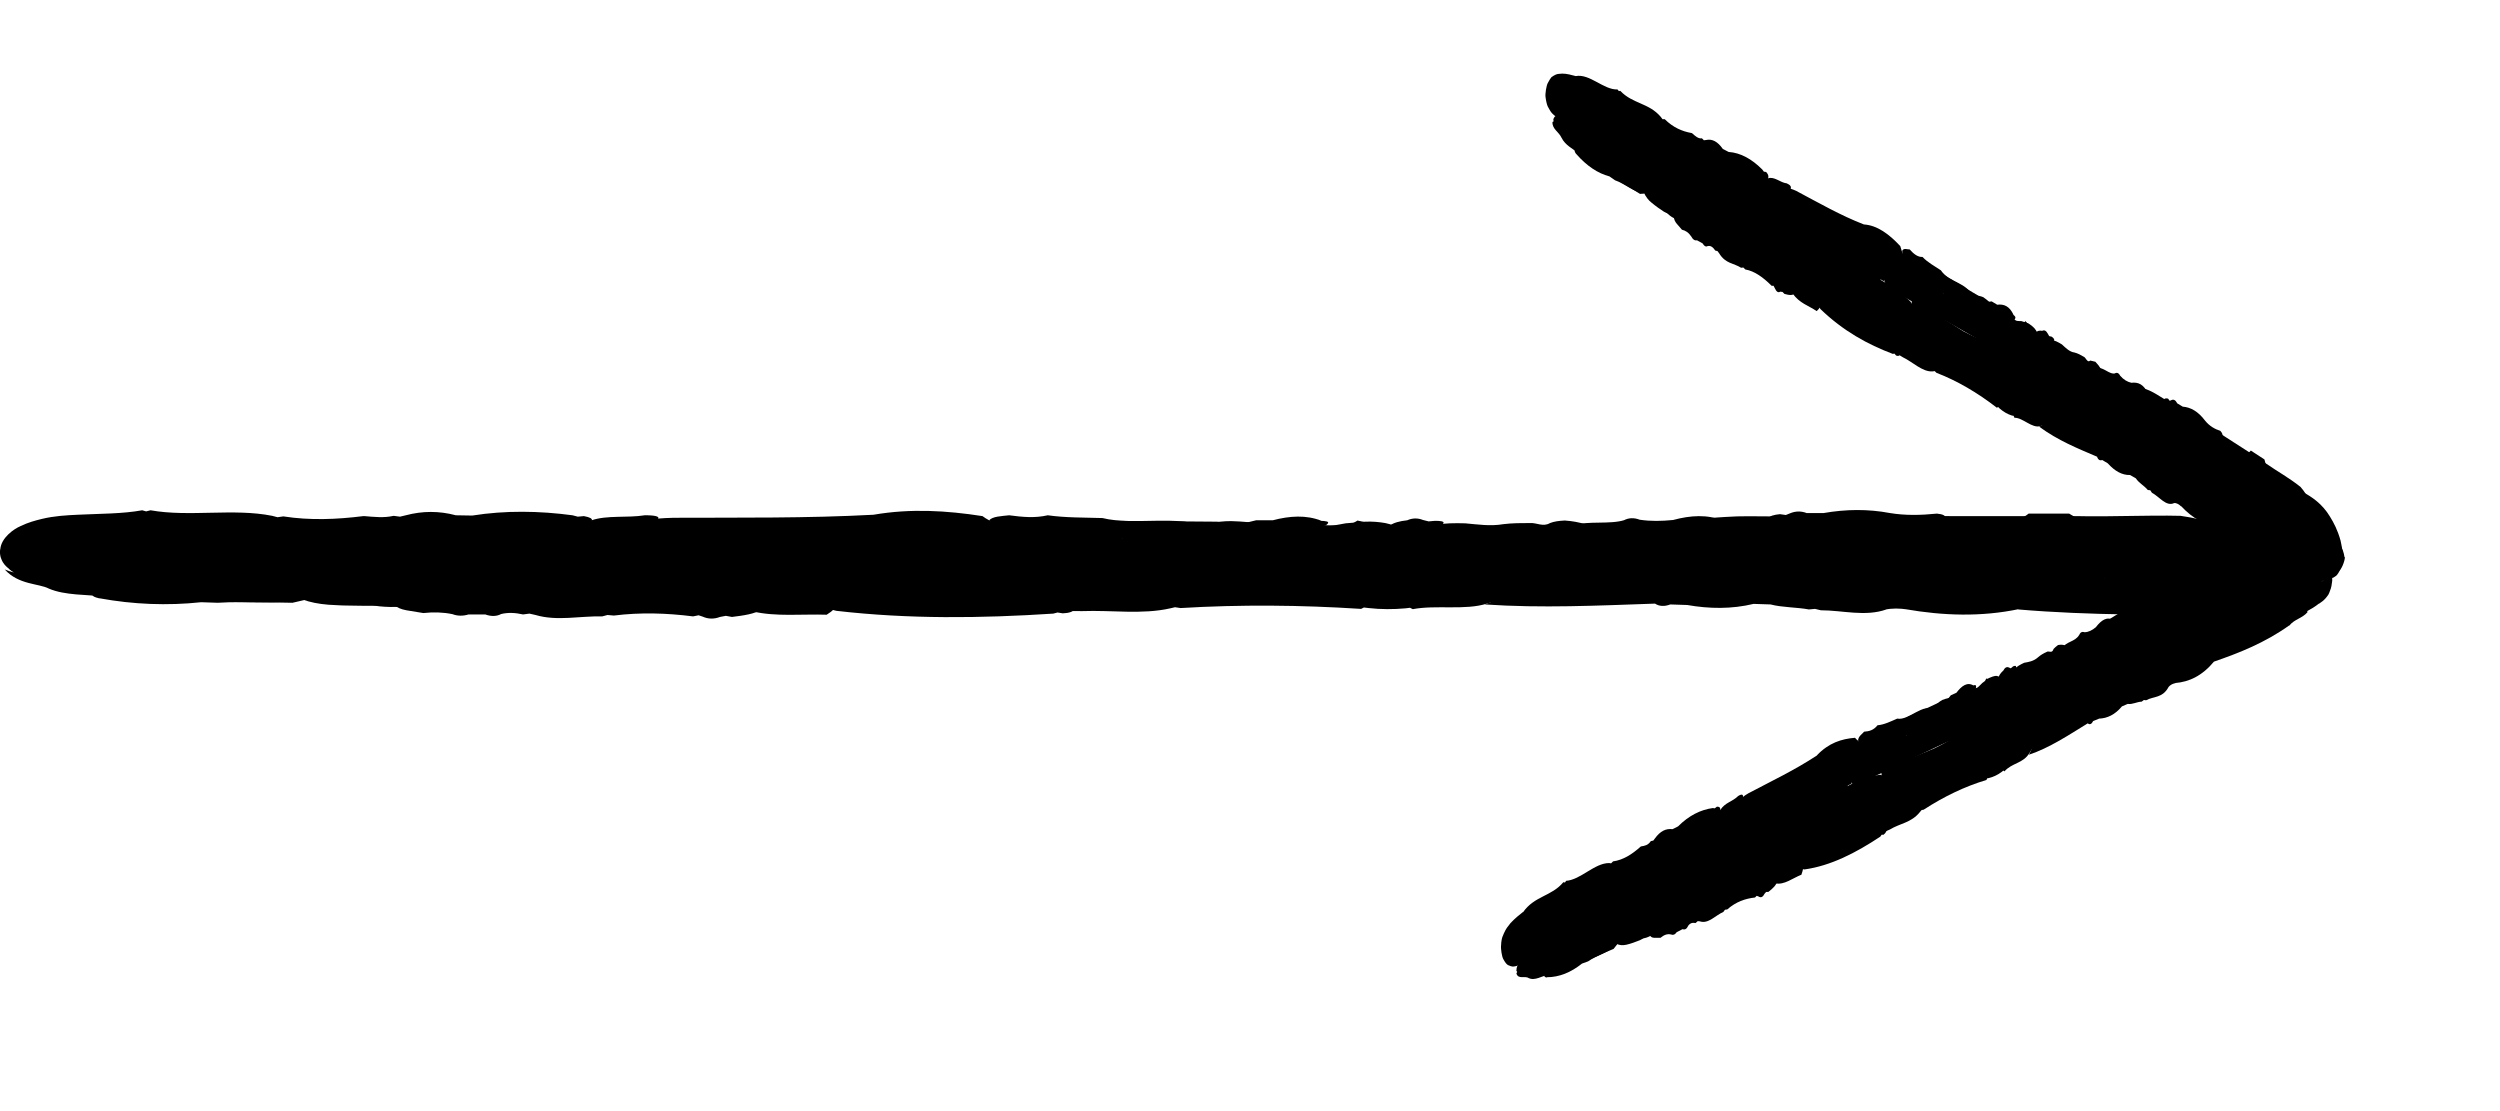 <?xml version="1.0" encoding="UTF-8"?> <svg xmlns="http://www.w3.org/2000/svg" width="9" height="4" viewBox="0 0 9 4" fill="none"> <path d="M6.127 0.498L6.134 0.505L6.142 0.504C6.164 0.499 6.184 0.51 6.202 0.536L6.223 0.547C6.266 0.55 6.306 0.572 6.344 0.61L6.35 0.618L6.358 0.619C6.365 0.627 6.367 0.632 6.366 0.639C6.365 0.645 6.363 0.647 6.361 0.646C6.267 0.61 6.185 0.615 6.113 0.658C6.09 0.649 6.066 0.636 6.043 0.622C6.021 0.597 6.048 0.583 6.037 0.557C5.998 0.545 5.983 0.611 5.934 0.569C5.864 0.53 5.793 0.499 5.721 0.466L5.669 0.443C5.65 0.435 5.634 0.426 5.622 0.424L5.614 0.423C5.615 0.446 5.611 0.363 5.604 0.348C5.599 0.336 5.6 0.345 5.606 0.336C5.611 0.329 5.619 0.31 5.625 0.291L5.63 0.276C5.63 0.276 5.63 0.276 5.631 0.278L5.634 0.281L5.683 0.317C5.713 0.341 5.742 0.368 5.775 0.376C5.81 0.416 5.853 0.429 5.891 0.456C5.942 0.496 5.989 0.546 6.042 0.582C6.081 0.608 6.126 0.65 6.115 0.712C6.11 0.72 6.103 0.724 6.093 0.723C6.082 0.712 6.071 0.705 6.058 0.706C6.009 0.693 5.962 0.666 5.918 0.622C5.894 0.596 5.868 0.587 5.842 0.575C5.788 0.538 5.735 0.5 5.681 0.467L5.64 0.442C5.625 0.433 5.614 0.429 5.595 0.415C5.591 0.411 5.585 0.407 5.579 0.396C5.575 0.387 5.569 0.386 5.564 0.35C5.562 0.338 5.567 0.308 5.572 0.299C5.576 0.291 5.583 0.28 5.585 0.278C5.607 0.262 5.613 0.267 5.624 0.265C5.641 0.265 5.658 0.27 5.673 0.274L5.672 0.274C5.723 0.264 5.773 0.324 5.823 0.322L5.828 0.328L5.833 0.327C5.877 0.374 5.936 0.37 5.979 0.421L5.985 0.429L5.993 0.429C6.023 0.459 6.056 0.473 6.09 0.479L6.092 0.48C6.103 0.49 6.114 0.5 6.127 0.498Z" fill="black"></path> <path d="M7.588 1.668L7.568 1.656C7.56 1.659 7.553 1.656 7.549 1.643L7.549 1.644C7.479 1.614 7.409 1.586 7.341 1.536C7.395 1.517 7.366 1.439 7.383 1.394C7.429 1.371 7.479 1.456 7.525 1.438C7.548 1.45 7.571 1.46 7.593 1.477C7.605 1.537 7.647 1.558 7.687 1.575C7.828 1.636 7.957 1.751 8.101 1.803C8.106 1.813 8.122 1.825 8.111 1.836C8.129 1.832 8.1 1.805 8.115 1.799C8.171 1.758 8.228 1.848 8.284 1.866C8.311 1.874 8.341 1.888 8.367 1.9L8.383 1.906L8.385 1.907L8.385 1.922C8.385 1.932 8.386 1.947 8.386 1.953C8.386 1.962 8.386 1.97 8.387 1.978C8.388 1.986 8.388 1.99 8.39 1.995C8.39 2.004 8.397 2.004 8.389 2.002C8.38 2 8.362 2.009 8.348 2.024C8.342 2.029 8.344 2.027 8.343 2.026C8.343 2.026 8.343 2.026 8.344 2.025L8.343 2.023C8.341 2.017 8.338 2.009 8.335 2.001C8.342 1.942 8.379 1.972 8.396 2.004C8.398 2.017 8.388 2.023 8.382 2.024C8.376 2.026 8.368 2.024 8.361 2.021C8.352 2.01 8.343 2 8.344 2.023C8.304 2.005 8.323 2.044 8.319 2.062C8.296 2.062 8.272 2.037 8.25 2.039L8.251 2.039C8.158 2.007 8.074 1.952 7.988 1.89L7.99 1.89C7.94 1.894 7.894 1.867 7.851 1.821L7.853 1.824C7.845 1.816 7.836 1.81 7.826 1.811L7.827 1.811C7.798 1.825 7.774 1.788 7.747 1.774L7.741 1.765L7.732 1.764C7.719 1.748 7.701 1.74 7.689 1.722L7.668 1.71C7.64 1.711 7.613 1.696 7.588 1.668Z" fill="black"></path> <path d="M7.542 1.302L7.543 1.302C7.551 1.31 7.558 1.319 7.564 1.329C7.62 1.404 7.68 1.379 7.738 1.406C7.756 1.414 7.774 1.426 7.792 1.437C7.864 1.487 7.938 1.523 8.01 1.572L8.097 1.628L8.158 1.669C8.2 1.698 8.242 1.721 8.282 1.753C8.313 1.789 8.325 1.821 8.302 1.847C8.294 1.849 8.285 1.848 8.276 1.845C8.26 1.836 8.244 1.823 8.228 1.82C8.217 1.819 8.206 1.817 8.193 1.81C8.186 1.805 8.179 1.797 8.173 1.789C8.167 1.774 8.166 1.762 8.168 1.75C8.171 1.745 8.172 1.736 8.168 1.733C8.163 1.729 8.161 1.741 8.153 1.737L8.131 1.73C8.098 1.736 8.119 1.801 8.083 1.804C8.074 1.804 8.064 1.801 8.055 1.797C7.919 1.682 7.771 1.625 7.633 1.523C7.528 1.43 7.422 1.35 7.301 1.319C7.204 1.295 7.112 1.179 7.093 1.08C7.097 1.071 7.104 1.066 7.112 1.064C7.121 1.064 7.131 1.066 7.14 1.07C7.168 1.089 7.192 1.12 7.223 1.128C7.231 1.131 7.239 1.136 7.246 1.142C7.255 1.159 7.266 1.155 7.277 1.156L7.302 1.164C7.31 1.169 7.318 1.175 7.325 1.183C7.332 1.192 7.337 1.201 7.338 1.211C7.345 1.221 7.322 1.234 7.344 1.237C7.357 1.239 7.368 1.224 7.385 1.224C7.397 1.225 7.41 1.232 7.423 1.24C7.437 1.253 7.451 1.267 7.468 1.269C7.48 1.272 7.491 1.278 7.501 1.284C7.509 1.286 7.514 1.308 7.525 1.298C7.529 1.299 7.535 1.3 7.542 1.302Z" fill="black"></path> <path d="M7.963 1.71L8.019 1.745C8.047 1.785 8.094 1.778 8.12 1.825L8.119 1.823C8.131 1.839 8.149 1.847 8.158 1.866C8.138 1.917 8.1 1.866 8.072 1.852C7.914 1.767 7.756 1.678 7.598 1.59C7.384 1.47 7.168 1.356 6.955 1.23C6.929 1.214 6.903 1.185 6.942 1.185C6.981 1.185 7.029 1.2 7.069 1.248C7.035 1.209 6.996 1.205 6.961 1.182C6.928 1.16 6.867 1.149 6.884 1.078C6.923 1.099 6.962 1.113 6.998 1.148C7.082 1.202 7.167 1.255 7.253 1.297C7.27 1.316 7.288 1.327 7.307 1.327C7.344 1.361 7.384 1.372 7.422 1.386C7.538 1.437 7.653 1.501 7.765 1.576L7.803 1.601C7.811 1.617 7.822 1.616 7.832 1.619L7.836 1.621C7.875 1.664 7.925 1.667 7.963 1.71Z" fill="black"></path> <path d="M6.877 1.085C6.905 1.131 6.948 1.164 6.983 1.176C7.028 1.191 7.059 1.221 7.093 1.257C7.079 1.271 7.063 1.256 7.05 1.245C7.008 1.21 6.966 1.194 6.925 1.197C6.74 1.12 6.56 1.008 6.381 0.892L6.375 0.883L6.366 0.88C6.283 0.805 6.186 0.783 6.102 0.71C6.103 0.691 6.104 0.667 6.086 0.656C6.056 0.639 6.05 0.588 6.013 0.583C5.983 0.579 5.972 0.525 5.939 0.517C5.922 0.513 5.908 0.495 5.899 0.474C5.921 0.467 5.941 0.483 5.96 0.505C5.994 0.542 6.032 0.561 6.071 0.575C6.148 0.635 6.227 0.681 6.308 0.713C6.315 0.725 6.324 0.729 6.333 0.727C6.391 0.785 6.461 0.795 6.518 0.851L6.577 0.888C6.672 0.977 6.784 0.993 6.877 1.085Z" fill="black"></path> <path d="M7.389 1.399C7.389 1.406 7.386 1.414 7.389 1.421C7.415 1.491 7.393 1.522 7.345 1.534C7.315 1.543 7.282 1.503 7.252 1.504L7.249 1.497L7.243 1.496C7.227 1.491 7.213 1.483 7.198 1.47L7.193 1.465L7.189 1.468C7.118 1.413 7.046 1.371 6.971 1.342L6.965 1.336L6.958 1.337C6.921 1.34 6.886 1.303 6.85 1.286C6.815 1.263 6.777 1.255 6.741 1.227C6.707 1.202 6.672 1.176 6.676 1.13C6.68 1.083 6.716 1.072 6.755 1.092C6.806 1.119 6.847 1.124 6.885 1.103C6.905 1.107 6.923 1.119 6.941 1.133C6.96 1.198 6.997 1.213 7.047 1.225C7.163 1.253 7.279 1.3 7.389 1.399Z" fill="black"></path> <path d="M6.741 1.007C6.735 1.001 6.728 0.999 6.722 1C6.706 1.001 6.693 0.994 6.682 0.977C6.679 0.969 6.674 0.965 6.668 0.965C6.651 0.942 6.631 0.939 6.612 0.935L6.612 0.935C6.581 0.907 6.548 0.886 6.513 0.881C6.506 0.87 6.499 0.865 6.489 0.869C6.46 0.842 6.43 0.82 6.396 0.821C6.393 0.815 6.389 0.811 6.384 0.813C6.378 0.806 6.372 0.799 6.367 0.791C6.352 0.776 6.336 0.778 6.32 0.769C6.276 0.725 6.31 0.716 6.327 0.7C6.367 0.679 6.41 0.661 6.466 0.687C6.547 0.73 6.627 0.776 6.71 0.808L6.71 0.808C6.758 0.811 6.801 0.843 6.841 0.886C6.865 0.983 6.954 0.996 7.002 1.062C6.952 1.124 6.879 1.056 6.815 1.037C6.806 1.034 6.798 1.028 6.791 1.022C6.784 1.017 6.783 0.993 6.77 1.007C6.761 1.011 6.75 1.005 6.741 1.007Z" fill="black"></path> <path d="M8.113 1.823C8.049 1.797 7.985 1.772 7.922 1.755C7.89 1.746 7.87 1.739 7.858 1.699C7.851 1.677 7.832 1.673 7.815 1.665C7.745 1.633 7.675 1.597 7.606 1.561C7.573 1.544 7.571 1.531 7.594 1.494C7.602 1.481 7.608 1.484 7.613 1.503L7.611 1.499C7.631 1.52 7.652 1.537 7.676 1.531L7.675 1.531C7.72 1.529 7.76 1.569 7.803 1.586C7.832 1.612 7.863 1.627 7.897 1.634C7.962 1.663 8.025 1.708 8.093 1.725C8.139 1.748 8.184 1.773 8.228 1.797C8.274 1.813 8.318 1.84 8.358 1.859C8.368 1.864 8.378 1.868 8.384 1.869C8.386 1.871 8.386 1.866 8.386 1.875C8.385 1.897 8.384 1.911 8.385 1.928C8.385 1.946 8.385 1.959 8.386 1.97C8.388 1.995 8.393 2.006 8.392 2.004C8.388 2.004 8.384 2.001 8.38 2.004C8.375 2.005 8.37 2.009 8.365 2.011C8.353 2.019 8.342 2.029 8.331 2.041C8.329 2.044 8.324 2.049 8.324 2.048C8.324 2.048 8.324 2.048 8.324 2.047C8.323 2.045 8.321 2.041 8.319 2.037C8.315 2.028 8.31 2.019 8.304 2.012C8.295 1.991 8.289 1.974 8.287 1.954C8.282 1.934 8.289 1.919 8.304 1.91C8.334 1.896 8.341 1.958 8.337 1.991C8.341 1.996 8.345 2.001 8.349 2.007L8.353 2.015L8.355 2.018L8.355 2.018C8.355 2.018 8.355 2.018 8.356 2.018L8.361 2.013C8.375 2.003 8.389 2.001 8.393 2.004C8.391 2.005 8.385 1.976 8.385 1.942C8.385 1.944 8.378 1.944 8.372 1.943C8.347 1.939 8.319 1.922 8.293 1.892C8.274 1.87 8.255 1.878 8.237 1.88C8.212 1.883 8.194 1.87 8.175 1.838C8.155 1.801 8.151 1.803 8.113 1.823Z" fill="black"></path> <path d="M6.189 0.912L6.183 0.904L6.175 0.902C6.167 0.89 6.158 0.883 6.148 0.886L6.149 0.885C6.142 0.89 6.136 0.887 6.129 0.876L6.109 0.865C6.101 0.867 6.094 0.862 6.089 0.852C6.079 0.837 6.068 0.83 6.055 0.827L6.036 0.805C6.03 0.798 6.026 0.789 6.026 0.781C6.031 0.775 6.03 0.773 6.022 0.774C6.011 0.772 6.001 0.768 5.99 0.762L5.968 0.747C5.96 0.741 5.953 0.736 5.946 0.73C5.934 0.721 5.925 0.708 5.918 0.694L5.915 0.679C5.915 0.671 5.919 0.666 5.927 0.664C5.941 0.665 5.956 0.671 5.971 0.674C5.986 0.674 5.994 0.663 6.004 0.655C6.011 0.651 6.018 0.65 6.026 0.65C6.145 0.712 6.263 0.775 6.371 0.885C6.365 0.919 6.384 0.908 6.396 0.909C6.459 0.945 6.479 0.994 6.464 1.054C6.454 1.066 6.439 1.062 6.424 1.058L6.417 1.051L6.409 1.05C6.401 1.055 6.395 1.05 6.389 1.037L6.385 1.029L6.378 1.029C6.348 0.999 6.317 0.976 6.283 0.97L6.276 0.963L6.268 0.964C6.242 0.947 6.212 0.95 6.189 0.912Z" fill="black"></path> <path d="M6.998 1.058C6.958 1.03 6.918 1.027 6.878 1.012C6.854 1.004 6.843 0.986 6.848 0.959C6.852 0.941 6.85 0.922 6.848 0.903C6.853 0.892 6.865 0.898 6.875 0.898C6.889 0.914 6.904 0.926 6.921 0.925C6.941 0.946 6.965 0.958 6.987 0.973C7.02 1.021 7.081 1.012 7.107 1.076C7.106 1.133 7.131 1.176 7.181 1.207C7.206 1.223 7.233 1.234 7.252 1.269C7.269 1.301 7.298 1.301 7.317 1.302C7.411 1.305 7.493 1.382 7.578 1.443C7.598 1.457 7.614 1.488 7.632 1.512L7.624 1.52L7.599 1.516C7.569 1.487 7.537 1.473 7.504 1.463C7.448 1.445 7.395 1.415 7.343 1.37C7.331 1.357 7.318 1.345 7.303 1.344C7.281 1.348 7.262 1.334 7.243 1.312C7.239 1.303 7.232 1.299 7.225 1.299C7.217 1.284 7.206 1.282 7.196 1.28C7.182 1.265 7.167 1.256 7.15 1.255C7.138 1.244 7.126 1.231 7.116 1.218C7.077 1.164 7.014 1.132 6.998 1.058Z" fill="black"></path> <path d="M6.368 0.909C6.341 0.863 6.311 0.825 6.267 0.833C6.251 0.835 6.23 0.826 6.222 0.805C6.204 0.754 6.171 0.748 6.139 0.727C6.097 0.701 6.056 0.672 6.014 0.66C6.001 0.65 5.994 0.636 5.991 0.62C5.992 0.609 5.997 0.607 6.007 0.612L6.161 0.706C6.169 0.705 6.175 0.71 6.181 0.719L6.202 0.731C6.273 0.754 6.338 0.825 6.409 0.845C6.416 0.856 6.424 0.862 6.433 0.861C6.445 0.874 6.458 0.882 6.472 0.885C6.476 0.891 6.48 0.893 6.484 0.888C6.52 0.89 6.554 0.924 6.589 0.943C6.627 0.98 6.668 1.032 6.648 1.069C6.619 1.128 6.554 1.044 6.509 1.052C6.518 1.066 6.583 1.082 6.54 1.12C6.511 1.1 6.478 1.092 6.453 1.056C6.444 0.962 6.444 0.962 6.368 0.909Z" fill="black"></path> <path d="M6.554 1.113C6.547 1.103 6.539 1.092 6.531 1.083C6.516 1.067 6.484 1.061 6.491 1.033C6.494 1.021 6.523 1.027 6.541 1.026C6.562 1.025 6.578 1.055 6.598 1.063C6.61 1.068 6.624 1.067 6.634 1.064C6.637 1.063 6.633 1.043 6.629 1.032C6.621 1.008 6.611 0.984 6.602 0.961L6.613 0.959C6.622 0.962 6.63 0.968 6.638 0.974C6.646 0.981 6.654 0.987 6.662 0.992C6.711 1.012 6.759 1.035 6.807 1.051C6.834 1.072 6.865 1.075 6.886 1.111C6.881 1.134 6.88 1.167 6.849 1.155C6.819 1.143 6.79 1.172 6.757 1.116C6.744 1.096 6.691 1.119 6.691 1.144C6.691 1.16 6.702 1.177 6.715 1.186L6.842 1.273C6.839 1.281 6.834 1.283 6.826 1.28L6.82 1.273L6.814 1.274C6.724 1.24 6.636 1.192 6.554 1.113Z" fill="black"></path> <path d="M5.992 0.619L6.014 0.66L6.009 0.681C5.995 0.683 5.996 0.706 5.982 0.709L5.922 0.671L5.92 0.697L5.904 0.698C5.83 0.651 5.754 0.613 5.683 0.553C5.662 0.534 5.636 0.525 5.621 0.495C5.612 0.475 5.587 0.464 5.589 0.439L5.593 0.437L5.592 0.43C5.598 0.408 5.62 0.415 5.636 0.411L5.636 0.412C5.655 0.408 5.673 0.427 5.692 0.437C5.75 0.483 5.81 0.516 5.87 0.539C5.879 0.541 5.888 0.546 5.897 0.552C5.919 0.576 5.939 0.607 5.968 0.606C5.976 0.606 5.984 0.611 5.992 0.619Z" fill="black"></path> <path d="M7.389 1.399C7.329 1.378 7.271 1.33 7.209 1.319C7.191 1.315 7.167 1.301 7.151 1.284C7.123 1.256 7.101 1.254 7.074 1.257C7.053 1.259 7.028 1.25 7.007 1.25C6.988 1.251 6.975 1.239 6.959 1.226C6.919 1.19 6.919 1.19 6.947 1.145C6.984 1.142 7.019 1.19 7.056 1.189C7.061 1.196 7.066 1.198 7.071 1.195C7.221 1.265 7.369 1.345 7.514 1.445C7.513 1.483 7.508 1.49 7.49 1.473C7.458 1.442 7.426 1.414 7.389 1.399Z" fill="black"></path> <path d="M8.185 1.744L8.177 1.785C8.182 1.797 8.189 1.802 8.197 1.799L8.22 1.792C8.236 1.79 8.249 1.799 8.26 1.819L8.279 1.833C8.296 1.893 8.307 1.949 8.265 1.974C8.19 1.92 8.112 1.879 8.038 1.814C8.004 1.777 7.965 1.766 7.928 1.738C7.915 1.727 7.913 1.717 7.924 1.71C7.974 1.698 8.017 1.785 8.066 1.783L8.086 1.796C8.121 1.788 8.107 1.722 8.146 1.718L8.166 1.731C8.174 1.728 8.18 1.732 8.185 1.744Z" fill="black"></path> <path d="M6.444 0.684C6.415 0.697 6.386 0.711 6.356 0.722C6.349 0.725 6.337 0.718 6.328 0.716C6.293 0.714 6.258 0.717 6.221 0.709C6.212 0.708 6.204 0.704 6.196 0.697C6.185 0.675 6.176 0.696 6.166 0.688C6.149 0.678 6.13 0.674 6.119 0.652C6.129 0.647 6.147 0.645 6.148 0.635C6.161 0.553 6.217 0.573 6.275 0.598C6.305 0.61 6.335 0.627 6.365 0.642C6.387 0.634 6.41 0.658 6.432 0.66L6.436 0.662C6.448 0.668 6.45 0.675 6.444 0.684Z" fill="black"></path> <path d="M8.066 1.783C8.05 1.793 8.031 1.782 8.012 1.771L7.918 1.716C7.911 1.721 7.904 1.721 7.894 1.719L7.891 1.713L7.886 1.714C7.81 1.639 7.719 1.622 7.644 1.546C7.642 1.538 7.637 1.534 7.631 1.536C7.622 1.529 7.62 1.522 7.625 1.515L7.631 1.512C7.703 1.551 7.778 1.567 7.845 1.636C7.85 1.642 7.858 1.645 7.865 1.646C7.928 1.66 7.984 1.706 8.037 1.762C8.046 1.771 8.056 1.776 8.066 1.783Z" fill="black"></path> <path d="M6.202 0.716C6.2 0.709 6.199 0.703 6.198 0.696C6.218 0.697 6.228 0.67 6.257 0.691C6.28 0.707 6.305 0.68 6.328 0.717C6.31 0.748 6.31 0.748 6.343 0.768C6.353 0.766 6.36 0.771 6.366 0.782C6.366 0.794 6.362 0.798 6.351 0.795L6.202 0.716Z" fill="black"></path> <path d="M7.733 1.418C7.724 1.427 7.713 1.433 7.699 1.425C7.68 1.416 7.664 1.404 7.642 1.405C7.59 1.41 7.586 1.403 7.55 1.326C7.571 1.319 7.594 1.35 7.615 1.344L7.614 1.344C7.621 1.34 7.628 1.343 7.633 1.353C7.645 1.367 7.659 1.375 7.673 1.378C7.697 1.375 7.718 1.383 7.733 1.418Z" fill="black"></path> <path d="M8 1.572C7.927 1.539 7.854 1.515 7.788 1.441C7.791 1.434 7.797 1.433 7.805 1.435L7.811 1.443L7.818 1.44C7.825 1.437 7.832 1.44 7.838 1.452L7.858 1.464C7.887 1.466 7.914 1.482 7.938 1.514C7.954 1.534 7.974 1.545 7.993 1.551C8 1.558 8.003 1.566 8 1.572Z" fill="black"></path> <path d="M5.92 0.695C5.885 0.695 5.85 0.661 5.814 0.649L5.794 0.635C5.752 0.624 5.712 0.597 5.676 0.556L5.675 0.555C5.67 0.55 5.668 0.544 5.669 0.54C5.67 0.536 5.671 0.533 5.673 0.534L5.92 0.695Z" fill="black"></path> <path d="M7.39 1.23C7.372 1.247 7.362 1.279 7.326 1.265C7.317 1.261 7.305 1.254 7.3 1.246C7.291 1.232 7.304 1.233 7.309 1.227C7.317 1.219 7.322 1.207 7.328 1.197C7.335 1.191 7.342 1.189 7.352 1.191C7.359 1.187 7.366 1.19 7.372 1.201L7.377 1.21L7.386 1.212C7.393 1.217 7.396 1.221 7.395 1.225C7.393 1.229 7.392 1.231 7.39 1.23Z" fill="black"></path> <path d="M5.878 0.551C5.812 0.539 5.75 0.5 5.689 0.443C5.69 0.434 5.694 0.43 5.702 0.434C5.741 0.462 5.779 0.49 5.82 0.507C5.842 0.513 5.864 0.52 5.878 0.551Z" fill="black"></path> <path d="M7.141 1.089L7.17 1.085L7.19 1.097C7.213 1.094 7.234 1.101 7.249 1.134L7.246 1.132C7.254 1.137 7.257 1.142 7.255 1.146C7.253 1.151 7.251 1.153 7.249 1.151C7.24 1.152 7.23 1.151 7.222 1.154C7.201 1.161 7.187 1.151 7.174 1.122C7.168 1.109 7.153 1.1 7.141 1.089Z" fill="black"></path> <path d="M8.091 1.632C8.095 1.63 8.1 1.626 8.103 1.622L8.152 1.654C8.154 1.661 8.156 1.669 8.158 1.676L8.091 1.632Z" fill="black"></path> <path d="M6.602 0.96L6.613 0.948L6.643 0.964C6.649 0.969 6.652 0.974 6.651 0.978C6.65 0.983 6.648 0.985 6.647 0.984L6.602 0.96Z" fill="black"></path> <path d="M6.038 0.61C6.017 0.604 5.996 0.6 5.977 0.582C5.974 0.559 5.964 0.533 5.99 0.527C6.002 0.525 6.015 0.525 6.026 0.519C6.049 0.506 6.066 0.527 6.077 0.549C6.092 0.575 6.084 0.593 6.062 0.599C6.053 0.601 6.046 0.607 6.038 0.61Z" fill="black"></path> <path d="M8.293 1.773C8.321 1.788 8.36 1.813 8.388 1.86C8.402 1.883 8.415 1.907 8.426 1.946C8.428 1.957 8.431 1.967 8.433 1.988C8.434 1.995 8.434 2.003 8.433 2.01C8.433 2.017 8.429 2.04 8.425 2.05C8.421 2.059 8.414 2.07 8.41 2.073C8.406 2.076 8.402 2.078 8.399 2.08C8.379 2.084 8.372 2.078 8.362 2.075C8.353 2.056 8.368 2.054 8.383 2.047C8.39 2.044 8.399 2.037 8.402 2.025C8.404 2.015 8.396 2.021 8.389 2.012L8.389 1.999L8.389 1.993C8.389 1.991 8.388 1.989 8.389 1.994C8.391 1.999 8.391 2.001 8.392 2.003C8.393 2.005 8.393 2.003 8.393 2.004C8.391 2.003 8.396 2.005 8.389 2.003L8.389 2.003L8.388 2.002C8.384 2.002 8.379 2.004 8.375 2.005C8.374 2.006 8.373 2.005 8.372 2.004C8.363 1.992 8.348 1.983 8.337 1.991C8.334 1.974 8.329 1.957 8.323 1.94C8.321 1.933 8.315 1.923 8.312 1.923C8.308 1.922 8.302 1.928 8.302 1.934C8.301 1.953 8.302 1.972 8.3 1.99C8.297 1.986 8.293 1.983 8.289 1.98L8.273 1.97L8.279 1.833C8.315 1.836 8.295 1.798 8.293 1.773Z" fill="black"></path> <path d="M8.388 2.012C8.394 2.021 8.402 2.018 8.405 2.017C8.407 2.018 8.408 2.023 8.407 2.029C8.405 2.036 8.401 2.043 8.398 2.047C8.384 2.064 8.371 2.067 8.362 2.075C8.346 2.07 8.332 2.064 8.317 2.057C8.312 2.027 8.275 2.02 8.27 1.985C8.294 1.981 8.326 2.033 8.347 2.002C8.361 2.007 8.375 2.013 8.388 2.012Z" fill="black"></path> <path d="M8.347 2.002C8.341 1.998 8.334 1.994 8.329 1.99C8.326 1.988 8.322 1.982 8.322 1.981C8.325 1.973 8.331 1.972 8.337 1.981C8.341 1.987 8.344 1.995 8.347 2.002Z" fill="black"></path> <path d="M8.113 1.823C8.117 1.831 8.122 1.837 8.124 1.844C8.128 1.854 8.124 1.858 8.115 1.855C8.114 1.854 8.112 1.848 8.111 1.844C8.111 1.837 8.112 1.83 8.113 1.823Z" fill="black"></path> <path d="M8.146 1.718C8.138 1.758 8.136 1.806 8.086 1.796C8.091 1.772 8.092 1.747 8.087 1.718C8.083 1.698 8.083 1.677 8.102 1.678C8.121 1.677 8.131 1.703 8.146 1.718Z" fill="black"></path> <path d="M7.988 1.635C7.989 1.617 7.997 1.608 8.012 1.613C8.03 1.619 8.045 1.643 8.041 1.66C8.037 1.674 8.027 1.681 8.012 1.672C7.998 1.664 7.987 1.651 7.988 1.635Z" fill="black"></path> <path d="M6.989 0.985L7.121 1.064C7.126 1.066 7.129 1.077 7.134 1.084L7.107 1.074C7.081 1.058 7.056 1.042 7.029 1.037C7.004 1.032 6.996 1.009 6.989 0.985Z" fill="black"></path> <path d="M7.429 1.255L7.468 1.282C7.449 1.294 7.437 1.282 7.429 1.255Z" fill="black"></path> <path d="M8.26 1.82L8.221 1.793C8.238 1.779 8.251 1.789 8.26 1.82Z" fill="black"></path> <path d="M7.28 1.167L7.292 1.156L7.316 1.187L7.28 1.167Z" fill="black"></path> <path d="M7.248 1.151L7.268 1.162C7.259 1.173 7.252 1.171 7.248 1.151Z" fill="black"></path> <path d="M7.509 1.302L7.529 1.311C7.521 1.324 7.515 1.321 7.509 1.302Z" fill="black"></path> <path d="M8.185 1.744L8.166 1.73C8.175 1.721 8.181 1.725 8.185 1.744Z" fill="black"></path> <path d="M8.197 1.799C8.187 1.809 8.181 1.804 8.177 1.785L8.197 1.799Z" fill="black"></path> <path d="M7.125 1.224L6.804 1.04C6.796 1.035 6.79 1.021 6.783 1.012C6.811 1.008 6.84 1.016 6.872 1.033C6.916 1.057 6.958 1.068 6.999 1.057C7.034 1.077 7.045 1.133 7.089 1.148C7.108 1.155 7.12 1.196 7.125 1.224Z" fill="black"></path> <path d="M6.783 1.012C6.776 1.011 6.77 1.006 6.766 0.999C6.768 0.989 6.769 0.978 6.773 0.969C6.775 0.964 6.781 0.963 6.786 0.96C6.787 0.968 6.79 0.976 6.789 0.982C6.788 0.992 6.785 1.003 6.783 1.012Z" fill="black"></path> <path d="M6.381 0.793C6.375 0.793 6.37 0.79 6.365 0.784L6.344 0.767C6.363 0.755 6.374 0.766 6.381 0.793Z" fill="black"></path> <path d="M7.816 1.601C7.838 1.607 7.858 1.619 7.877 1.636C7.841 1.643 7.841 1.643 7.816 1.601Z" fill="black"></path> <path d="M6.033 0.789C6.014 0.78 5.996 0.768 5.987 0.74L6.037 0.768L6.033 0.789Z" fill="black"></path> <path d="M5.982 0.709C5.985 0.692 5.992 0.679 6.009 0.681C6.006 0.698 6 0.711 5.982 0.709Z" fill="black"></path> <path d="M5.987 0.74C5.972 0.745 5.96 0.738 5.952 0.716L5.987 0.74Z" fill="black"></path> <path d="M6.037 0.77C6.039 0.768 6.043 0.764 6.044 0.764C6.05 0.77 6.047 0.772 6.037 0.77Z" fill="black"></path> <path d="M6.368 0.909C6.366 0.911 6.363 0.915 6.362 0.915C6.356 0.909 6.358 0.907 6.368 0.909Z" fill="black"></path> <path d="M6.645 0.984L6.667 0.978L6.787 1.052C6.743 1.065 6.698 1.033 6.653 1.006C6.65 1.003 6.648 0.991 6.645 0.984Z" fill="black"></path> <path d="M5.898 0.564L5.978 0.613C5.952 0.646 5.939 0.644 5.912 0.6C5.905 0.589 5.903 0.577 5.898 0.564Z" fill="black"></path> <path d="M5.922 0.671C5.919 0.667 5.914 0.661 5.915 0.661C5.918 0.655 5.921 0.659 5.922 0.671Z" fill="black"></path> <path d="M8.135 1.834C8.143 1.832 8.15 1.828 8.159 1.828C8.167 1.828 8.176 1.839 8.173 1.845C8.169 1.851 8.159 1.854 8.151 1.855C8.144 1.855 8.138 1.846 8.135 1.834Z" fill="black"></path> <path d="M6.198 0.697L6.179 0.685C6.189 0.674 6.196 0.677 6.198 0.697Z" fill="black"></path> <path d="M5.943 3.028L5.952 3.026L5.958 3.018C5.977 2.992 5.997 2.982 6.021 2.985L6.041 2.975C6.08 2.936 6.122 2.915 6.166 2.909L6.173 2.91L6.181 2.904C6.189 2.904 6.192 2.906 6.193 2.912C6.194 2.919 6.193 2.922 6.191 2.923C6.099 2.985 6.029 3.07 5.979 3.176C5.956 3.191 5.932 3.204 5.907 3.215C5.88 3.215 5.9 3.177 5.883 3.166C5.846 3.193 5.852 3.263 5.798 3.276C5.725 3.312 5.654 3.356 5.582 3.397L5.53 3.43C5.511 3.441 5.495 3.45 5.483 3.459L5.476 3.467C5.484 3.485 5.456 3.418 5.446 3.413C5.438 3.407 5.441 3.414 5.444 3.401C5.446 3.39 5.448 3.365 5.447 3.345L5.447 3.327C5.447 3.327 5.447 3.327 5.448 3.327L5.452 3.326L5.505 3.31C5.538 3.3 5.572 3.294 5.602 3.269C5.645 3.268 5.685 3.238 5.727 3.223C5.783 3.207 5.838 3.203 5.895 3.181C5.936 3.165 5.988 3.157 5.996 3.22C5.995 3.232 5.99 3.242 5.981 3.251C5.968 3.253 5.956 3.258 5.945 3.271C5.898 3.308 5.85 3.332 5.799 3.337C5.771 3.338 5.745 3.356 5.719 3.371C5.662 3.393 5.604 3.414 5.547 3.438L5.504 3.457C5.489 3.463 5.478 3.472 5.458 3.478C5.453 3.479 5.447 3.481 5.438 3.478C5.432 3.474 5.426 3.479 5.412 3.453C5.407 3.445 5.402 3.415 5.404 3.402C5.404 3.392 5.407 3.376 5.409 3.372C5.423 3.337 5.43 3.335 5.438 3.323C5.454 3.306 5.47 3.293 5.483 3.283L5.483 3.284C5.524 3.225 5.586 3.227 5.628 3.176L5.634 3.177L5.638 3.171C5.691 3.167 5.74 3.107 5.793 3.107L5.8 3.108L5.807 3.101C5.843 3.096 5.875 3.076 5.906 3.048L5.908 3.047C5.921 3.045 5.933 3.043 5.943 3.028Z" fill="black"></path> <path d="M7.557 2.587L7.535 2.596C7.53 2.607 7.523 2.61 7.516 2.604L7.516 2.604C7.446 2.647 7.377 2.693 7.304 2.717C7.345 2.647 7.297 2.611 7.298 2.555C7.331 2.491 7.399 2.514 7.434 2.454C7.458 2.441 7.481 2.427 7.505 2.421C7.533 2.459 7.575 2.436 7.615 2.41C7.755 2.325 7.901 2.296 8.041 2.199C8.049 2.203 8.066 2.196 8.06 2.217C8.075 2.195 8.042 2.201 8.052 2.182C8.09 2.092 8.165 2.112 8.219 2.073C8.245 2.053 8.275 2.036 8.301 2.02L8.317 2.009L8.319 2.008L8.324 2.021C8.326 2.03 8.332 2.041 8.333 2.047C8.336 2.054 8.338 2.06 8.342 2.067C8.345 2.072 8.346 2.075 8.349 2.078C8.352 2.085 8.358 2.079 8.35 2.085C8.342 2.092 8.329 2.117 8.321 2.144C8.317 2.153 8.319 2.15 8.318 2.15C8.318 2.15 8.318 2.15 8.318 2.149L8.317 2.148C8.313 2.145 8.308 2.14 8.304 2.137C8.292 2.08 8.333 2.07 8.357 2.08C8.363 2.088 8.356 2.104 8.351 2.11C8.346 2.118 8.339 2.124 8.332 2.128C8.321 2.128 8.31 2.128 8.318 2.146C8.277 2.171 8.305 2.185 8.307 2.204C8.287 2.227 8.259 2.229 8.241 2.253L8.242 2.251C8.152 2.315 8.062 2.35 7.97 2.382L7.971 2.381C7.928 2.433 7.881 2.455 7.83 2.459L7.833 2.459C7.823 2.461 7.814 2.464 7.805 2.475L7.807 2.473C7.785 2.514 7.753 2.506 7.726 2.521L7.718 2.52L7.71 2.526C7.694 2.526 7.676 2.537 7.66 2.534L7.639 2.543C7.614 2.573 7.586 2.586 7.557 2.587Z" fill="black"></path> <path d="M7.409 2.322L7.41 2.322C7.42 2.32 7.428 2.321 7.436 2.324C7.507 2.332 7.551 2.252 7.61 2.219C7.628 2.207 7.647 2.199 7.666 2.191C7.743 2.163 7.818 2.122 7.894 2.092L7.987 2.054L8.052 2.029C8.096 2.013 8.14 1.991 8.184 1.979C8.222 1.979 8.242 1.994 8.229 2.04C8.223 2.048 8.215 2.056 8.206 2.062C8.19 2.07 8.172 2.075 8.157 2.088C8.147 2.099 8.137 2.108 8.124 2.114C8.116 2.117 8.108 2.117 8.1 2.116C8.091 2.109 8.086 2.1 8.084 2.088C8.085 2.082 8.084 2.072 8.08 2.073C8.074 2.075 8.075 2.087 8.068 2.091L8.046 2.107C8.019 2.145 8.057 2.179 8.027 2.217C8.019 2.225 8.01 2.233 8 2.238C7.849 2.274 7.703 2.371 7.553 2.42C7.434 2.444 7.319 2.48 7.205 2.572C7.113 2.647 6.999 2.639 6.954 2.574C6.955 2.562 6.959 2.551 6.966 2.541C6.974 2.532 6.983 2.525 6.992 2.52C7.021 2.508 7.052 2.511 7.081 2.487C7.089 2.481 7.097 2.479 7.105 2.476C7.118 2.482 7.126 2.468 7.136 2.459L7.16 2.441C7.169 2.437 7.177 2.434 7.186 2.433C7.195 2.434 7.201 2.438 7.205 2.445C7.214 2.446 7.198 2.48 7.218 2.461C7.23 2.45 7.235 2.426 7.25 2.41C7.261 2.399 7.274 2.392 7.287 2.386C7.303 2.383 7.32 2.381 7.336 2.367C7.346 2.358 7.357 2.352 7.368 2.347C7.376 2.341 7.387 2.355 7.393 2.336C7.397 2.332 7.402 2.327 7.409 2.322Z" fill="black"></path> <path d="M7.895 2.255L7.953 2.229C7.99 2.236 8.029 2.184 8.065 2.198L8.063 2.198C8.078 2.2 8.096 2.189 8.11 2.196C8.108 2.258 8.06 2.253 8.031 2.268C7.869 2.351 7.705 2.431 7.543 2.511C7.321 2.619 7.1 2.735 6.878 2.836C6.851 2.849 6.82 2.849 6.854 2.811C6.887 2.773 6.934 2.738 6.982 2.739C6.942 2.739 6.907 2.775 6.869 2.789C6.834 2.803 6.778 2.853 6.772 2.776C6.812 2.756 6.85 2.73 6.892 2.724C6.98 2.688 7.069 2.65 7.157 2.6C7.177 2.601 7.196 2.592 7.213 2.573C7.254 2.566 7.292 2.537 7.33 2.51C7.446 2.439 7.564 2.382 7.683 2.336L7.724 2.319C7.735 2.326 7.745 2.314 7.754 2.306L7.758 2.305C7.805 2.303 7.849 2.255 7.895 2.255Z" fill="black"></path> <path d="M6.768 2.789C6.806 2.801 6.853 2.788 6.886 2.763C6.93 2.732 6.965 2.727 7.006 2.724C6.998 2.75 6.979 2.753 6.965 2.756C6.918 2.768 6.877 2.794 6.843 2.838C6.659 2.954 6.47 3.036 6.28 3.113L6.272 3.111L6.264 3.117C6.169 3.135 6.079 3.21 5.985 3.231C5.98 3.214 5.974 3.192 5.955 3.202C5.924 3.216 5.904 3.179 5.87 3.211C5.843 3.237 5.818 3.202 5.786 3.228C5.771 3.241 5.753 3.24 5.739 3.231C5.756 3.203 5.778 3.197 5.801 3.198C5.841 3.195 5.88 3.174 5.918 3.147C6.002 3.123 6.084 3.085 6.164 3.032C6.174 3.035 6.183 3.031 6.19 3.019C6.257 3.012 6.321 2.952 6.388 2.943L6.449 2.917C6.558 2.899 6.66 2.803 6.768 2.789Z" fill="black"></path> <path d="M7.305 2.554C7.307 2.56 7.307 2.569 7.311 2.573C7.355 2.606 7.344 2.655 7.306 2.711C7.283 2.749 7.243 2.746 7.216 2.777L7.212 2.774L7.206 2.779C7.191 2.79 7.176 2.797 7.16 2.801L7.154 2.802L7.151 2.808C7.074 2.831 6.999 2.867 6.925 2.915L6.918 2.916L6.912 2.923C6.881 2.962 6.84 2.964 6.804 2.986C6.766 3.001 6.731 3.031 6.692 3.043C6.654 3.056 6.617 3.067 6.607 3.024C6.597 2.981 6.625 2.936 6.664 2.916C6.716 2.888 6.753 2.852 6.78 2.797C6.798 2.781 6.818 2.774 6.838 2.767C6.873 2.804 6.91 2.781 6.956 2.742C7.066 2.652 7.181 2.578 7.305 2.554Z" fill="black"></path> <path d="M6.627 2.857C6.62 2.858 6.613 2.862 6.608 2.87C6.595 2.886 6.582 2.893 6.567 2.889C6.562 2.885 6.556 2.887 6.551 2.894C6.53 2.89 6.512 2.907 6.493 2.922L6.494 2.922C6.458 2.929 6.424 2.943 6.392 2.974C6.383 2.97 6.375 2.974 6.367 2.987C6.334 2.993 6.302 3.004 6.273 3.037C6.268 3.035 6.264 3.036 6.26 3.043C6.253 3.042 6.246 3.042 6.239 3.04C6.221 3.042 6.208 3.06 6.191 3.067C6.14 3.073 6.167 3.032 6.177 3.003C6.206 2.946 6.237 2.889 6.294 2.856C6.377 2.812 6.46 2.773 6.542 2.719L6.541 2.719C6.584 2.674 6.63 2.66 6.678 2.656C6.728 2.715 6.808 2.639 6.87 2.648C6.844 2.749 6.761 2.763 6.7 2.81C6.691 2.816 6.683 2.819 6.674 2.821C6.667 2.823 6.659 2.805 6.652 2.829C6.646 2.841 6.634 2.846 6.627 2.857Z" fill="black"></path> <path d="M8.058 2.205C7.995 2.245 7.932 2.286 7.872 2.333C7.842 2.357 7.822 2.371 7.8 2.348C7.788 2.337 7.77 2.352 7.753 2.362C7.683 2.403 7.611 2.442 7.541 2.479C7.507 2.497 7.502 2.487 7.51 2.434C7.514 2.415 7.52 2.411 7.53 2.422L7.527 2.422C7.551 2.419 7.574 2.413 7.593 2.385L7.592 2.385C7.63 2.34 7.677 2.334 7.719 2.307C7.752 2.3 7.784 2.282 7.814 2.256C7.88 2.216 7.948 2.193 8.012 2.14C8.059 2.114 8.105 2.092 8.15 2.069C8.195 2.038 8.241 2.017 8.282 1.994C8.292 1.988 8.302 1.982 8.307 1.978C8.309 1.978 8.308 1.973 8.31 1.98C8.317 2 8.32 2.012 8.325 2.027C8.331 2.041 8.335 2.052 8.338 2.06C8.347 2.08 8.355 2.085 8.354 2.084C8.35 2.087 8.346 2.089 8.344 2.095C8.339 2.102 8.336 2.109 8.332 2.117C8.324 2.134 8.318 2.154 8.311 2.175C8.31 2.18 8.308 2.189 8.308 2.188C8.308 2.188 8.308 2.188 8.307 2.187C8.305 2.186 8.303 2.184 8.3 2.183C8.294 2.18 8.287 2.177 8.28 2.177C8.266 2.168 8.255 2.159 8.248 2.145C8.238 2.132 8.239 2.113 8.249 2.091C8.271 2.049 8.295 2.095 8.302 2.127C8.307 2.127 8.312 2.128 8.317 2.129L8.323 2.131L8.326 2.132L8.326 2.132C8.326 2.132 8.326 2.132 8.326 2.13L8.33 2.122C8.339 2.1 8.35 2.084 8.354 2.083C8.353 2.086 8.339 2.067 8.329 2.038C8.33 2.04 8.323 2.047 8.318 2.051C8.295 2.072 8.266 2.086 8.235 2.086C8.211 2.087 8.198 2.111 8.182 2.131C8.162 2.158 8.142 2.165 8.117 2.155C8.088 2.144 8.086 2.15 8.058 2.205Z" fill="black"></path> <path d="M6.12 3.317L6.112 3.316L6.104 3.323C6.094 3.321 6.084 3.322 6.076 3.335L6.077 3.334C6.072 3.344 6.066 3.348 6.057 3.345L6.036 3.356C6.03 3.365 6.023 3.367 6.015 3.364C6.002 3.361 5.99 3.366 5.978 3.376L5.955 3.376C5.948 3.376 5.942 3.373 5.939 3.366C5.943 3.356 5.941 3.355 5.934 3.364C5.924 3.373 5.914 3.38 5.903 3.385L5.879 3.394C5.871 3.397 5.863 3.399 5.855 3.401C5.842 3.404 5.83 3.403 5.82 3.398L5.813 3.389C5.811 3.381 5.813 3.373 5.819 3.364C5.832 3.35 5.846 3.341 5.86 3.33C5.873 3.315 5.877 3.298 5.884 3.281C5.888 3.271 5.894 3.263 5.901 3.256C6.022 3.192 6.144 3.129 6.27 3.116C6.274 3.15 6.288 3.122 6.298 3.112C6.364 3.08 6.396 3.102 6.4 3.168C6.395 3.188 6.381 3.199 6.366 3.211L6.358 3.211L6.352 3.218C6.346 3.23 6.339 3.233 6.33 3.227L6.324 3.225L6.318 3.231C6.283 3.235 6.25 3.246 6.218 3.274L6.21 3.275L6.204 3.283C6.176 3.295 6.15 3.327 6.12 3.317Z" fill="black"></path> <path d="M6.865 2.648C6.822 2.663 6.786 2.7 6.747 2.727C6.724 2.743 6.709 2.74 6.706 2.711C6.704 2.692 6.696 2.679 6.689 2.665C6.691 2.65 6.702 2.644 6.711 2.634C6.728 2.633 6.745 2.629 6.759 2.611C6.783 2.609 6.807 2.597 6.83 2.587C6.873 2.595 6.923 2.528 6.965 2.556C6.98 2.606 7.015 2.618 7.067 2.595C7.094 2.584 7.121 2.568 7.148 2.578C7.172 2.588 7.197 2.56 7.214 2.542C7.296 2.453 7.39 2.438 7.481 2.406C7.503 2.399 7.526 2.409 7.549 2.412L7.544 2.426L7.522 2.447C7.487 2.452 7.455 2.472 7.423 2.496C7.369 2.536 7.314 2.562 7.257 2.574C7.242 2.575 7.227 2.578 7.214 2.591C7.196 2.617 7.175 2.624 7.152 2.623C7.146 2.62 7.139 2.623 7.133 2.63C7.122 2.624 7.112 2.634 7.102 2.643C7.086 2.643 7.069 2.651 7.055 2.666C7.041 2.668 7.027 2.669 7.014 2.669C6.965 2.661 6.9 2.695 6.865 2.648Z" fill="black"></path> <path d="M6.274 3.139C6.237 3.127 6.2 3.124 6.164 3.174C6.151 3.191 6.13 3.205 6.117 3.194C6.086 3.169 6.056 3.196 6.022 3.21C5.978 3.228 5.934 3.244 5.893 3.275C5.88 3.279 5.869 3.274 5.862 3.264C5.86 3.254 5.864 3.247 5.873 3.241L6.035 3.17C6.041 3.162 6.048 3.159 6.055 3.162L6.077 3.151C6.146 3.101 6.223 3.098 6.291 3.045C6.3 3.047 6.309 3.045 6.317 3.035C6.331 3.034 6.344 3.029 6.357 3.017C6.363 3.019 6.367 3.016 6.368 3.008C6.401 2.975 6.44 2.97 6.476 2.952C6.52 2.945 6.57 2.95 6.565 3C6.556 3.079 6.476 3.071 6.438 3.123C6.451 3.125 6.512 3.074 6.485 3.149C6.454 3.161 6.423 3.187 6.391 3.18C6.356 3.11 6.356 3.11 6.274 3.139Z" fill="black"></path> <path d="M6.496 3.13C6.486 3.128 6.477 3.126 6.467 3.127C6.449 3.128 6.419 3.155 6.417 3.123C6.417 3.111 6.443 3.087 6.459 3.069C6.477 3.047 6.5 3.057 6.519 3.044C6.531 3.036 6.543 3.023 6.551 3.009C6.553 3.006 6.543 2.993 6.537 2.987C6.523 2.975 6.507 2.965 6.493 2.954L6.502 2.941C6.51 2.936 6.519 2.933 6.527 2.93C6.536 2.928 6.545 2.925 6.554 2.922C6.602 2.891 6.651 2.863 6.697 2.83C6.726 2.821 6.755 2.793 6.784 2.802C6.785 2.827 6.795 2.856 6.764 2.876C6.734 2.895 6.718 2.949 6.672 2.934C6.656 2.93 6.617 3 6.624 3.021C6.629 3.035 6.643 3.039 6.657 3.034L6.793 2.984C6.792 2.993 6.788 2.999 6.781 3.005L6.774 3.005L6.769 3.012C6.68 3.071 6.59 3.117 6.496 3.13Z" fill="black"></path> <path d="M5.863 3.262L5.893 3.276L5.896 3.298C5.884 3.313 5.891 3.332 5.88 3.349L5.817 3.374L5.823 3.398L5.809 3.416C5.731 3.448 5.654 3.49 5.575 3.509C5.551 3.513 5.526 3.532 5.503 3.521C5.49 3.512 5.465 3.527 5.459 3.504L5.462 3.499L5.459 3.495C5.459 3.469 5.479 3.454 5.492 3.435L5.493 3.435C5.508 3.414 5.529 3.411 5.548 3.402C5.612 3.384 5.674 3.354 5.733 3.314C5.741 3.306 5.75 3.302 5.76 3.298C5.786 3.298 5.812 3.304 5.838 3.274C5.845 3.267 5.853 3.263 5.863 3.262Z" fill="black"></path> <path d="M7.305 2.554C7.246 2.595 7.182 2.611 7.125 2.662C7.108 2.677 7.083 2.689 7.064 2.69C7.031 2.694 7.012 2.713 6.989 2.742C6.971 2.764 6.947 2.781 6.929 2.803C6.913 2.821 6.898 2.825 6.88 2.828C6.836 2.837 6.836 2.837 6.847 2.772C6.877 2.733 6.922 2.739 6.954 2.702C6.96 2.704 6.965 2.7 6.969 2.693C7.12 2.605 7.272 2.528 7.426 2.471C7.437 2.504 7.435 2.515 7.414 2.518C7.377 2.523 7.341 2.531 7.305 2.554Z" fill="black"></path> <path d="M8.098 2.066L8.103 2.109C8.111 2.114 8.118 2.111 8.124 2.101L8.142 2.073C8.155 2.056 8.169 2.05 8.184 2.057L8.206 2.05C8.238 2.084 8.263 2.12 8.234 2.183C8.153 2.21 8.073 2.252 7.991 2.27C7.95 2.272 7.912 2.301 7.873 2.313C7.857 2.317 7.853 2.31 7.861 2.293C7.901 2.234 7.964 2.266 8.005 2.216L8.026 2.208C8.054 2.167 8.023 2.124 8.056 2.083L8.077 2.075C8.083 2.064 8.089 2.062 8.098 2.066Z" fill="black"></path> <path d="M6.274 2.875C6.252 2.914 6.232 2.954 6.209 2.992C6.204 3.002 6.191 3.008 6.183 3.015C6.151 3.048 6.122 3.085 6.087 3.115C6.079 3.122 6.071 3.126 6.062 3.128C6.047 3.12 6.045 3.147 6.034 3.15C6.016 3.158 5.999 3.173 5.982 3.166C5.989 3.152 6.004 3.132 6.003 3.122C5.989 3.041 6.044 3.002 6.102 2.966C6.132 2.948 6.163 2.933 6.193 2.916C6.21 2.889 6.237 2.886 6.257 2.866L6.26 2.864C6.273 2.857 6.277 2.861 6.274 2.875Z" fill="black"></path> <path d="M8.005 2.216C7.994 2.24 7.975 2.249 7.955 2.258L7.857 2.305C7.853 2.315 7.846 2.323 7.838 2.33L7.833 2.328L7.829 2.333C7.741 2.345 7.657 2.419 7.569 2.429C7.565 2.424 7.56 2.426 7.555 2.433C7.546 2.435 7.542 2.431 7.544 2.42L7.548 2.412C7.622 2.376 7.692 2.315 7.77 2.309C7.776 2.309 7.785 2.303 7.79 2.297C7.85 2.247 7.911 2.231 7.975 2.226C7.984 2.225 7.995 2.219 8.005 2.216Z" fill="black"></path> <path d="M6.074 3.138C6.07 3.134 6.067 3.131 6.064 3.126C6.082 3.106 6.083 3.074 6.114 3.063C6.138 3.054 6.152 3.007 6.183 3.016C6.177 3.059 6.177 3.059 6.211 3.044C6.219 3.033 6.227 3.03 6.235 3.034C6.239 3.043 6.236 3.051 6.226 3.059L6.074 3.138Z" fill="black"></path> <path d="M7.609 2.233C7.604 2.249 7.596 2.265 7.582 2.273C7.562 2.283 7.545 2.288 7.526 2.311C7.483 2.366 7.477 2.365 7.423 2.334C7.439 2.308 7.469 2.312 7.485 2.286L7.484 2.288C7.489 2.276 7.495 2.273 7.504 2.276C7.518 2.276 7.532 2.269 7.545 2.258C7.565 2.232 7.586 2.218 7.609 2.233Z" fill="black"></path> <path d="M7.887 2.102C7.814 2.145 7.742 2.197 7.664 2.199C7.664 2.189 7.669 2.183 7.677 2.177L7.684 2.178L7.689 2.169C7.694 2.159 7.702 2.155 7.71 2.159L7.731 2.15C7.757 2.124 7.785 2.111 7.815 2.114C7.836 2.115 7.855 2.105 7.874 2.091C7.882 2.09 7.887 2.094 7.887 2.102Z" fill="black"></path> <path d="M5.822 3.397C5.791 3.431 5.751 3.437 5.717 3.461L5.695 3.469C5.655 3.501 5.613 3.518 5.569 3.518L5.569 3.519C5.563 3.519 5.559 3.516 5.559 3.511C5.559 3.507 5.559 3.504 5.56 3.503L5.822 3.397Z" fill="black"></path> <path d="M7.256 2.41C7.245 2.442 7.247 2.479 7.211 2.502C7.202 2.507 7.189 2.514 7.182 2.512C7.171 2.509 7.182 2.496 7.185 2.486C7.189 2.472 7.19 2.457 7.193 2.443C7.196 2.431 7.203 2.422 7.212 2.414C7.217 2.404 7.224 2.399 7.232 2.403L7.239 2.406L7.247 2.399C7.255 2.396 7.258 2.396 7.258 2.401C7.259 2.406 7.258 2.409 7.256 2.41Z" fill="black"></path> <path d="M5.743 3.316C5.683 3.37 5.617 3.398 5.548 3.409C5.546 3.401 5.548 3.394 5.556 3.389C5.598 3.375 5.64 3.362 5.68 3.336C5.701 3.319 5.722 3.304 5.743 3.316Z" fill="black"></path> <path d="M6.998 2.534L7.023 2.503L7.043 2.494C7.062 2.469 7.082 2.454 7.105 2.468L7.102 2.468C7.111 2.465 7.114 2.466 7.114 2.471C7.114 2.477 7.112 2.481 7.11 2.482C7.103 2.492 7.093 2.5 7.087 2.511C7.071 2.537 7.057 2.541 7.037 2.53C7.028 2.525 7.012 2.533 6.998 2.534Z" fill="black"></path> <path d="M7.983 2.064C7.986 2.058 7.989 2.05 7.991 2.044L8.042 2.023C8.046 2.027 8.05 2.032 8.054 2.035L7.983 2.064Z" fill="black"></path> <path d="M6.493 2.953L6.498 2.933L6.529 2.917C6.536 2.915 6.54 2.916 6.54 2.921C6.541 2.926 6.54 2.929 6.538 2.929L6.493 2.953Z" fill="black"></path> <path d="M5.9 3.21C5.88 3.224 5.861 3.242 5.838 3.245C5.829 3.229 5.813 3.217 5.833 3.187C5.843 3.173 5.855 3.16 5.862 3.144C5.878 3.111 5.9 3.112 5.916 3.119C5.936 3.127 5.935 3.149 5.918 3.176C5.91 3.187 5.906 3.199 5.9 3.21Z" fill="black"></path> <path d="M8.199 1.986C8.228 1.971 8.27 1.954 8.307 1.966C8.327 1.971 8.345 1.979 8.366 2.002C8.371 2.008 8.377 2.014 8.385 2.03C8.387 2.035 8.39 2.041 8.391 2.049C8.393 2.055 8.397 2.078 8.396 2.091C8.395 2.102 8.392 2.118 8.389 2.124C8.387 2.131 8.384 2.137 8.382 2.141C8.366 2.164 8.358 2.166 8.349 2.173C8.335 2.166 8.348 2.15 8.358 2.13C8.363 2.12 8.37 2.104 8.368 2.092C8.367 2.081 8.362 2.094 8.354 2.094L8.349 2.083L8.348 2.078C8.347 2.076 8.345 2.075 8.349 2.078C8.352 2.081 8.352 2.082 8.354 2.083C8.355 2.083 8.354 2.082 8.354 2.083C8.353 2.084 8.357 2.081 8.351 2.086L8.351 2.086L8.349 2.087C8.346 2.089 8.342 2.097 8.339 2.102C8.339 2.103 8.338 2.103 8.336 2.103C8.325 2.101 8.309 2.109 8.302 2.127C8.294 2.116 8.285 2.105 8.275 2.097C8.271 2.093 8.263 2.091 8.26 2.094C8.256 2.097 8.253 2.108 8.255 2.113C8.26 2.129 8.266 2.145 8.27 2.162C8.266 2.162 8.261 2.163 8.257 2.164L8.24 2.171L8.205 2.049C8.237 2.017 8.209 2.005 8.199 1.986Z" fill="black"></path> <path d="M8.353 2.094C8.36 2.096 8.366 2.085 8.369 2.082C8.371 2.081 8.373 2.084 8.374 2.091C8.374 2.098 8.373 2.108 8.372 2.114C8.364 2.142 8.354 2.158 8.348 2.173C8.333 2.185 8.319 2.193 8.304 2.201C8.291 2.181 8.257 2.212 8.242 2.187C8.262 2.16 8.305 2.172 8.314 2.127C8.327 2.117 8.341 2.108 8.353 2.094Z" fill="black"></path> <path d="M8.314 2.126C8.307 2.129 8.301 2.132 8.295 2.134C8.292 2.135 8.286 2.134 8.286 2.132C8.286 2.123 8.291 2.117 8.299 2.118C8.305 2.119 8.309 2.123 8.314 2.126Z" fill="black"></path> <path d="M8.058 2.204C8.064 2.207 8.07 2.206 8.074 2.211C8.08 2.215 8.078 2.222 8.069 2.228C8.068 2.229 8.064 2.226 8.063 2.224C8.06 2.218 8.059 2.211 8.058 2.204Z" fill="black"></path> <path d="M8.056 2.083C8.06 2.124 8.073 2.167 8.026 2.208C8.024 2.183 8.017 2.16 8.004 2.141C7.995 2.127 7.989 2.11 8.006 2.091C8.022 2.073 8.039 2.084 8.056 2.083Z" fill="black"></path> <path d="M7.894 2.168C7.89 2.151 7.894 2.136 7.909 2.125C7.926 2.113 7.946 2.118 7.947 2.137C7.948 2.152 7.942 2.168 7.926 2.175C7.911 2.182 7.898 2.181 7.894 2.168Z" fill="black"></path> <path d="M6.836 2.596L6.974 2.532C6.979 2.53 6.985 2.536 6.99 2.537L6.964 2.556C6.937 2.567 6.911 2.578 6.886 2.6C6.862 2.621 6.848 2.609 6.836 2.596Z" fill="black"></path> <path d="M7.297 2.393L7.339 2.378C7.326 2.406 7.312 2.409 7.297 2.393Z" fill="black"></path> <path d="M8.185 2.057L8.143 2.072C8.154 2.044 8.168 2.04 8.185 2.057Z" fill="black"></path> <path d="M7.142 2.464L7.15 2.443L7.179 2.446L7.142 2.464Z" fill="black"></path> <path d="M7.11 2.482L7.13 2.472C7.125 2.49 7.119 2.496 7.11 2.482Z" fill="black"></path> <path d="M7.381 2.354L7.4 2.343C7.398 2.361 7.391 2.365 7.381 2.354Z" fill="black"></path> <path d="M8.098 2.066L8.077 2.074C8.082 2.057 8.089 2.054 8.098 2.066Z" fill="black"></path> <path d="M8.124 2.101C8.118 2.119 8.112 2.121 8.103 2.109L8.124 2.101Z" fill="black"></path> <path d="M7.024 2.664L6.691 2.822C6.683 2.826 6.673 2.821 6.665 2.821C6.688 2.789 6.716 2.767 6.748 2.751C6.793 2.729 6.833 2.695 6.865 2.647C6.902 2.629 6.927 2.666 6.971 2.636C6.989 2.623 7.011 2.645 7.024 2.664Z" fill="black"></path> <path d="M6.665 2.821C6.658 2.826 6.652 2.828 6.646 2.826C6.645 2.815 6.643 2.805 6.643 2.793C6.644 2.787 6.649 2.78 6.652 2.773C6.656 2.779 6.66 2.782 6.662 2.789C6.663 2.799 6.664 2.81 6.665 2.821Z" fill="black"></path> <path d="M6.251 3.028C6.246 3.035 6.241 3.037 6.234 3.036L6.211 3.043C6.224 3.014 6.237 3.012 6.251 3.028Z" fill="black"></path> <path d="M7.736 2.307C7.756 2.291 7.777 2.281 7.798 2.276C7.77 2.318 7.77 2.318 7.736 2.307Z" fill="black"></path> <path d="M5.948 3.366C5.929 3.376 5.91 3.385 5.894 3.37L5.945 3.345L5.948 3.366Z" fill="black"></path> <path d="M5.88 3.349C5.878 3.331 5.88 3.313 5.896 3.298C5.898 3.315 5.896 3.333 5.88 3.349Z" fill="black"></path> <path d="M5.893 3.37C5.882 3.388 5.87 3.394 5.856 3.384L5.893 3.37Z" fill="black"></path> <path d="M5.946 3.345C5.947 3.342 5.949 3.335 5.95 3.334C5.958 3.332 5.957 3.337 5.946 3.345Z" fill="black"></path> <path d="M6.275 3.139C6.274 3.143 6.272 3.149 6.271 3.15C6.263 3.152 6.265 3.148 6.275 3.139Z" fill="black"></path> <path d="M6.537 2.931L6.554 2.905L6.68 2.85C6.646 2.904 6.597 2.921 6.55 2.942C6.547 2.943 6.541 2.935 6.537 2.931Z" fill="black"></path> <path d="M5.765 3.308L5.849 3.27C5.836 3.324 5.824 3.335 5.787 3.325C5.778 3.322 5.772 3.314 5.765 3.308Z" fill="black"></path> <path d="M5.817 3.374C5.813 3.374 5.807 3.374 5.808 3.373C5.808 3.366 5.812 3.366 5.817 3.374Z" fill="black"></path> <path d="M8.081 2.191C8.087 2.183 8.092 2.171 8.1 2.162C8.106 2.155 8.118 2.156 8.117 2.163C8.115 2.173 8.107 2.184 8.101 2.194C8.094 2.201 8.086 2.2 8.081 2.191Z" fill="black"></path> <path d="M6.064 3.126L6.044 3.135C6.05 3.115 6.056 3.112 6.064 3.126Z" fill="black"></path> <path d="M1.417 1.857L1.44 1.86L1.461 1.855C1.521 1.839 1.581 1.839 1.641 1.855L1.7 1.856C1.82 1.837 1.941 1.839 2.061 1.855L2.08 1.86L2.102 1.858C2.124 1.862 2.132 1.867 2.131 1.873C2.13 1.879 2.125 1.882 2.121 1.882C1.849 1.896 1.624 1.942 1.445 2.02C1.377 2.022 1.306 2.022 1.238 2.02C1.165 2.006 1.235 1.979 1.193 1.96C1.082 1.968 1.067 2.039 0.916 2.022C0.708 2.022 0.488 2.018 0.303 2.03C0.28 2.032 0.259 2.034 0.24 2.037C0.234 2.037 0.224 2.038 0.22 2.04C0.217 2.041 0.213 2.041 0.213 2.041C0.211 2.041 0.214 2.047 0.201 2.03C0.194 2.02 0.177 2.007 0.173 2.002C0.168 2 0.164 1.997 0.158 1.995C0.156 1.993 0.154 1.993 0.151 1.992C0.135 1.99 0.166 1.992 0.137 1.991C0.138 1.991 0.144 1.989 0.147 1.987C0.151 1.984 0.17 1.974 0.174 1.964C0.181 1.958 0.187 1.951 0.193 1.943L0.2 1.933C0.2 1.932 0.2 1.933 0.2 1.932C0.201 1.933 0.207 1.934 0.216 1.936C0.287 1.947 0.395 1.951 0.492 1.954C0.579 1.957 0.675 1.964 0.767 1.954C0.883 1.97 1.003 1.958 1.12 1.96C1.278 1.969 1.43 1.988 1.593 1.992C1.712 1.995 1.853 2.009 1.858 2.073C1.85 2.083 1.832 2.091 1.805 2.096C1.769 2.092 1.735 2.091 1.702 2.099C1.563 2.116 1.424 2.118 1.282 2.102C1.206 2.091 1.13 2.097 1.056 2.102C0.893 2.098 0.73 2.094 0.566 2.095C0.483 2.097 0.399 2.099 0.313 2.098C0.27 2.097 0.226 2.096 0.177 2.091C0.153 2.088 0.127 2.085 0.094 2.077C0.078 2.072 0.057 2.065 0.034 2.049C0.021 2.039 0.011 2.029 0.005 2.013C-0.002 1.996 -0.001 1.983 0.002 1.972L0.001 1.978C0.004 1.936 0.05 1.904 0.074 1.894C0.103 1.88 0.127 1.874 0.151 1.868C0.197 1.857 0.24 1.855 0.281 1.853C0.363 1.849 0.44 1.85 0.512 1.837L0.526 1.841L0.542 1.837C0.682 1.862 0.841 1.829 0.98 1.857L0.999 1.862L1.02 1.859C1.116 1.874 1.212 1.87 1.308 1.858H1.312C1.348 1.861 1.382 1.865 1.417 1.857Z" fill="black"></path> <path d="M6.074 2.178L6.013 2.176C5.992 2.184 5.973 2.183 5.958 2.173H5.959C5.754 2.18 5.55 2.19 5.345 2.176C5.482 2.129 5.368 2.07 5.395 2.019C5.51 1.973 5.683 2.029 5.802 1.988C5.869 1.988 5.938 1.986 6.005 1.991C6.066 2.041 6.188 2.041 6.307 2.038C6.718 2.026 7.121 2.079 7.534 2.057C7.552 2.065 7.602 2.066 7.577 2.084C7.624 2.071 7.534 2.06 7.569 2.046C7.637 2.013 7.717 2.009 7.807 2.014C7.837 2.016 7.852 2.017 7.867 2.019C7.884 2.02 7.902 2.021 7.919 2.021C7.955 2.021 7.99 2.017 8.022 2.009C8.082 1.993 8.156 1.972 8.205 1.952L8.215 1.947C8.209 1.943 8.228 1.958 8.238 1.964C8.249 1.972 8.264 1.979 8.27 1.986C8.285 1.999 8.314 2.008 8.321 2.011L8.327 2.012H8.33H8.331C8.291 2.012 8.42 2.011 8.242 2.012H8.247C8.249 2.012 8.252 2.012 8.257 2.012L8.267 2.01C8.271 2.009 8.268 2.009 8.264 2.011L8.252 2.018C8.247 2.022 8.224 2.041 8.218 2.053C8.215 2.052 8.217 2.051 8.211 2.049C8.202 2.046 8.186 2.042 8.171 2.039C8.129 1.983 8.245 1.969 8.315 1.973C8.333 1.977 8.347 1.986 8.353 2L8.355 2.01C8.355 2.015 8.351 2.021 8.348 2.024C8.341 2.031 8.333 2.035 8.324 2.04C8.294 2.047 8.264 2.05 8.291 2.065C8.182 2.103 8.262 2.108 8.272 2.126C8.215 2.158 8.132 2.164 8.072 2.186L8.078 2.185C8.008 2.201 7.932 2.21 7.852 2.212H7.657C7.527 2.21 7.395 2.205 7.265 2.194L7.267 2.193C7.133 2.221 6.997 2.217 6.859 2.193L6.867 2.194C6.839 2.19 6.812 2.189 6.785 2.195L6.791 2.194C6.715 2.221 6.633 2.197 6.555 2.197L6.534 2.192L6.512 2.194C6.469 2.186 6.416 2.187 6.374 2.176L6.313 2.174C6.234 2.193 6.154 2.192 6.074 2.178Z" fill="black"></path> <path d="M5.631 1.874H5.635C5.661 1.876 5.684 1.88 5.706 1.887C5.89 1.926 6.043 1.869 6.212 1.861C6.267 1.857 6.321 1.859 6.376 1.859C6.593 1.865 6.811 1.856 7.027 1.858H7.292H7.476C7.601 1.861 7.726 1.854 7.85 1.857C7.95 1.871 8.002 1.896 7.95 1.934C7.93 1.94 7.907 1.944 7.882 1.947C7.834 1.949 7.784 1.947 7.738 1.956C7.708 1.962 7.675 1.968 7.641 1.97C7.617 1.97 7.595 1.967 7.575 1.963C7.551 1.954 7.541 1.942 7.539 1.93C7.545 1.923 7.545 1.915 7.534 1.914C7.518 1.913 7.517 1.925 7.495 1.927L7.429 1.933C7.342 1.959 7.432 2.007 7.336 2.032C7.31 2.038 7.285 2.042 7.256 2.043C6.832 2.019 6.403 2.05 5.978 2.033C5.648 2.004 5.323 1.987 4.981 2.024C4.704 2.055 4.401 1.995 4.308 1.91C4.316 1.899 4.331 1.891 4.354 1.884C4.379 1.879 4.404 1.876 4.432 1.876C4.516 1.878 4.596 1.896 4.686 1.886C4.709 1.884 4.732 1.885 4.754 1.887C4.785 1.898 4.814 1.889 4.844 1.884L4.915 1.878C4.941 1.877 4.964 1.879 4.987 1.883C5.01 1.888 5.026 1.894 5.034 1.903C5.057 1.909 5.001 1.934 5.06 1.925C5.096 1.92 5.12 1.898 5.165 1.89C5.199 1.883 5.238 1.883 5.275 1.884C5.321 1.888 5.365 1.895 5.412 1.887C5.444 1.883 5.477 1.883 5.508 1.883C5.531 1.881 5.555 1.898 5.58 1.883C5.595 1.877 5.613 1.875 5.631 1.874Z" fill="black"></path> <path d="M7.34 1.991L7.506 1.994C7.602 2.017 7.727 1.985 7.819 2.015L7.814 2.014C7.853 2.023 7.906 2.02 7.942 2.033C7.912 2.093 7.783 2.064 7.703 2.065L6.294 2.077C5.656 2.081 5.018 2.092 4.381 2.09C4.304 2.09 4.22 2.077 4.324 2.054C4.427 2.032 4.566 2.02 4.698 2.043C4.588 2.024 4.479 2.043 4.374 2.041C4.276 2.038 4.105 2.061 4.117 1.984C4.231 1.982 4.346 1.974 4.459 1.987C4.712 1.993 4.967 1.996 5.22 1.987C5.275 1.996 5.329 1.997 5.382 1.986C5.498 1.998 5.61 1.987 5.723 1.979C6.062 1.962 6.401 1.96 6.741 1.971L6.858 1.974C6.885 1.985 6.915 1.979 6.945 1.975H6.955C7.077 1.996 7.216 1.971 7.34 1.991Z" fill="black"></path> <path d="M4.098 1.996C4.197 2.024 4.328 2.032 4.429 2.023C4.558 2.013 4.656 2.024 4.767 2.04C4.735 2.062 4.685 2.055 4.643 2.052C4.513 2.042 4.394 2.049 4.284 2.077C3.746 2.106 3.206 2.102 2.666 2.092L2.646 2.086L2.622 2.089C2.359 2.065 2.091 2.099 1.826 2.077C1.818 2.059 1.809 2.036 1.753 2.036C1.664 2.036 1.621 1.992 1.517 2.009C1.434 2.022 1.377 1.977 1.282 1.989C1.236 1.995 1.188 1.986 1.153 1.971C1.208 1.951 1.269 1.955 1.332 1.965C1.444 1.98 1.557 1.977 1.669 1.967C1.905 1.98 2.141 1.979 2.376 1.962C2.402 1.969 2.427 1.969 2.452 1.961C2.636 1.984 2.83 1.954 3.014 1.975L3.19 1.977C3.491 2.008 3.8 1.961 4.098 1.996Z" fill="black"></path> <path d="M5.412 2.02C5.415 2.027 5.412 2.036 5.422 2.041C5.525 2.095 5.477 2.137 5.353 2.173C5.275 2.198 5.169 2.177 5.086 2.193L5.076 2.188L5.06 2.19C5.016 2.194 4.971 2.194 4.927 2.189L4.91 2.187L4.9 2.192C4.683 2.178 4.466 2.176 4.25 2.189L4.23 2.186L4.213 2.19C4.112 2.213 4.002 2.196 3.896 2.2C3.787 2.198 3.683 2.21 3.573 2.205C3.468 2.199 3.362 2.193 3.352 2.148C3.342 2.102 3.434 2.07 3.548 2.069C3.699 2.067 3.813 2.048 3.908 2.008C3.962 2.001 4.019 2.003 4.075 2.005C4.157 2.058 4.263 2.052 4.403 2.036C4.731 1.999 5.07 1.982 5.412 2.02Z" fill="black"></path> <path d="M3.314 2.028C3.293 2.026 3.275 2.027 3.258 2.032C3.218 2.041 3.178 2.041 3.139 2.03C3.126 2.024 3.112 2.023 3.093 2.027C3.039 2.014 2.983 2.021 2.928 2.027H2.93C2.833 2.016 2.734 2.014 2.635 2.028C2.611 2.02 2.586 2.02 2.562 2.028C2.47 2.018 2.379 2.012 2.289 2.029C2.277 2.024 2.264 2.024 2.251 2.028C2.233 2.024 2.214 2.02 2.195 2.015C2.148 2.007 2.104 2.02 2.058 2.018C1.918 1.998 2.009 1.973 2.048 1.949C2.153 1.908 2.258 1.868 2.425 1.864C2.665 1.863 2.906 1.866 3.146 1.853H3.145C3.279 1.83 3.408 1.838 3.537 1.858C3.644 1.939 3.893 1.903 4.054 1.94C3.941 2.026 3.713 2 3.528 2.017C3.504 2.018 3.48 2.017 3.457 2.015C3.435 2.015 3.422 1.993 3.392 2.012C3.372 2.021 3.338 2.021 3.314 2.028Z" fill="black"></path> <path d="M7.574 2.071C7.389 2.079 7.203 2.083 7.023 2.097C6.934 2.103 6.874 2.107 6.824 2.074C6.796 2.056 6.743 2.062 6.692 2.062C6.486 2.065 6.28 2.066 6.075 2.065C5.978 2.065 5.968 2.054 6.012 2.006C6.028 1.99 6.048 1.99 6.069 2.005L6.062 2.003C6.126 2.013 6.192 2.019 6.254 2.001H6.252C6.373 1.978 6.502 1.996 6.625 1.991C6.718 2.001 6.809 2.001 6.902 1.992C7.094 1.988 7.287 2.002 7.478 1.985L7.677 1.984L7.87 1.985C7.96 1.976 8.07 1.956 8.152 1.929L8.175 1.92L8.176 1.919H8.178C8.176 1.917 8.181 1.922 8.185 1.925L8.195 1.935C8.222 1.96 8.261 1.985 8.285 2C8.292 2.003 8.304 2.006 8.308 2.009C8.311 2.012 8.317 2.013 8.321 2.014H8.325H8.327C8.287 2.014 8.416 2.013 8.238 2.014H8.241H8.248C8.261 2.012 8.261 2.012 8.262 2.012C8.259 2.013 8.247 2.018 8.224 2.041C8.218 2.046 8.215 2.051 8.209 2.058C8.202 2.065 8.196 2.074 8.191 2.082C8.189 2.085 8.185 2.093 8.185 2.093L8.182 2.092C8.179 2.091 8.169 2.09 8.161 2.088C8.141 2.085 8.112 2.083 8.085 2.082C7.97 2.064 7.899 2.027 7.985 1.992C8.065 1.958 8.128 2.001 8.156 2.033C8.189 2.032 8.224 2.035 8.229 2.034H8.231C8.234 2.032 8.238 2.028 8.239 2.026C8.244 2.022 8.248 2.019 8.254 2.016C8.258 2.012 8.265 2.011 8.259 2.012L8.248 2.014C8.245 2.014 8.242 2.014 8.239 2.014H8.238C8.218 2.014 8.407 2.013 8.327 2.014H8.324C8.321 2.014 8.317 2.014 8.314 2.013C8.292 2.009 8.231 1.965 8.247 1.979C8.215 2 8.129 2.023 8.056 2.022C7.997 2.022 7.965 2.044 7.923 2.059C7.896 2.069 7.867 2.073 7.841 2.071C7.817 2.069 7.777 2.062 7.747 2.052C7.678 2.028 7.671 2.032 7.574 2.071Z" fill="black"></path> <path d="M1.928 2.214L1.906 2.209L1.883 2.212C1.856 2.206 1.829 2.204 1.802 2.211L1.805 2.21C1.789 2.219 1.769 2.22 1.747 2.212H1.687C1.667 2.218 1.647 2.218 1.629 2.211C1.596 2.204 1.56 2.203 1.524 2.207L1.463 2.197C1.442 2.193 1.43 2.187 1.422 2.18C1.435 2.171 1.431 2.169 1.408 2.175C1.379 2.18 1.348 2.181 1.317 2.181L1.251 2.18C1.228 2.18 1.205 2.178 1.182 2.177C1.146 2.174 1.115 2.168 1.089 2.158L1.073 2.146C1.072 2.138 1.082 2.13 1.099 2.124C1.138 2.117 1.182 2.115 1.223 2.109C1.264 2.101 1.281 2.086 1.305 2.073C1.321 2.065 1.339 2.061 1.362 2.056C1.714 2.048 2.064 2.041 2.409 2.084C2.407 2.12 2.455 2.098 2.487 2.094C2.675 2.092 2.754 2.127 2.741 2.194C2.719 2.21 2.676 2.216 2.635 2.221L2.613 2.217L2.592 2.221C2.571 2.229 2.55 2.229 2.53 2.22L2.515 2.215L2.495 2.219C2.4 2.207 2.306 2.204 2.21 2.216L2.187 2.214L2.168 2.219C2.088 2.217 2.006 2.237 1.928 2.214Z" fill="black"></path> <path d="M4.041 1.939C3.919 1.934 3.807 1.953 3.691 1.96C3.621 1.965 3.584 1.955 3.587 1.925C3.59 1.906 3.575 1.89 3.561 1.873C3.573 1.859 3.606 1.858 3.633 1.855C3.679 1.861 3.724 1.866 3.772 1.855C3.835 1.864 3.903 1.863 3.969 1.865C4.082 1.893 4.243 1.852 4.343 1.898C4.363 1.954 4.452 1.98 4.599 1.983C4.676 1.984 4.754 1.981 4.821 2.004C4.881 2.024 4.961 2.01 5.016 2C5.272 1.95 5.531 1.979 5.787 1.988C5.85 1.99 5.906 2.011 5.966 2.023L5.95 2.036L5.882 2.046C5.786 2.036 5.691 2.041 5.597 2.05C5.436 2.065 5.278 2.065 5.119 2.051C5.079 2.045 5.04 2.042 4.998 2.049C4.94 2.066 4.88 2.063 4.819 2.052C4.804 2.046 4.785 2.045 4.765 2.049C4.738 2.039 4.708 2.043 4.678 2.047C4.632 2.04 4.586 2.04 4.54 2.047C4.502 2.043 4.464 2.038 4.43 2.031C4.301 1.999 4.115 2.001 4.041 1.939Z" fill="black"></path> <path d="M2.412 2.11C2.314 2.082 2.217 2.062 2.1 2.095C2.059 2.106 1.996 2.109 1.965 2.093C1.892 2.054 1.799 2.067 1.703 2.066C1.577 2.064 1.452 2.06 1.331 2.072C1.292 2.068 1.266 2.06 1.252 2.046C1.251 2.036 1.262 2.03 1.289 2.029L1.753 2.032C1.773 2.027 1.793 2.027 1.812 2.033H1.875C2.077 2.015 2.289 2.046 2.49 2.024C2.515 2.031 2.539 2.033 2.565 2.026C2.603 2.031 2.641 2.032 2.679 2.027C2.695 2.031 2.705 2.029 2.712 2.023C2.812 2.005 2.92 2.02 3.024 2.017C3.147 2.03 3.281 2.058 3.246 2.104C3.195 2.176 2.98 2.133 2.858 2.166C2.89 2.174 3.074 2.153 2.976 2.213C2.887 2.21 2.794 2.221 2.709 2.201C2.642 2.118 2.642 2.118 2.412 2.11Z" fill="black"></path> <path d="M3.011 2.199C2.986 2.193 2.963 2.186 2.936 2.183C2.887 2.175 2.797 2.188 2.802 2.157C2.805 2.144 2.887 2.133 2.934 2.123C2.993 2.109 3.05 2.129 3.106 2.126C3.142 2.124 3.178 2.116 3.206 2.107C3.213 2.105 3.192 2.088 3.176 2.08C3.143 2.062 3.104 2.044 3.069 2.027L3.099 2.02C3.123 2.019 3.147 2.019 3.173 2.02C3.198 2.021 3.222 2.023 3.248 2.024C3.388 2.016 3.531 2.012 3.67 2C3.752 2.005 3.839 1.991 3.913 2.014C3.909 2.039 3.923 2.07 3.832 2.076C3.744 2.081 3.681 2.124 3.563 2.09C3.52 2.078 3.388 2.128 3.399 2.152C3.407 2.167 3.442 2.178 3.484 2.18L3.868 2.193C3.863 2.202 3.85 2.207 3.826 2.208L3.807 2.205L3.792 2.209C3.531 2.226 3.271 2.229 3.011 2.199Z" fill="black"></path> <path d="M1.255 2.045L1.332 2.073L1.331 2.095C1.292 2.105 1.305 2.126 1.269 2.138L1.089 2.134L1.096 2.16L1.053 2.17C0.83 2.165 0.606 2.171 0.379 2.148C0.313 2.14 0.234 2.144 0.176 2.119C0.14 2.1 0.067 2.106 0.017 2.05C0.027 2.054 0.038 2.058 0.05 2.061C0.042 2.056 0.037 2.052 0.032 2.047C0.042 2.044 0.061 2.047 0.077 2.046C0.088 2.044 0.103 2.043 0.115 2.041C0.141 2.039 0.167 2.036 0.19 2.032H0.191C0.243 2.021 0.3 2.031 0.355 2.033C0.532 2.049 0.71 2.049 0.884 2.037C0.91 2.034 0.936 2.034 0.963 2.035C1.033 2.045 1.103 2.064 1.182 2.047C1.205 2.042 1.229 2.041 1.255 2.045Z" fill="black"></path> <path d="M5.412 2.021C5.239 2.032 5.059 2.016 4.887 2.038C4.834 2.044 4.764 2.043 4.711 2.036C4.622 2.023 4.56 2.034 4.49 2.05C4.433 2.063 4.361 2.068 4.303 2.081C4.253 2.091 4.211 2.087 4.162 2.083C4.039 2.07 4.038 2.07 4.094 2.012C4.191 1.989 4.311 2.016 4.409 1.994C4.426 1.999 4.442 1.998 4.454 1.992C4.894 1.979 5.335 1.978 5.774 2C5.79 2.037 5.777 2.046 5.721 2.04C5.62 2.026 5.52 2.016 5.412 2.021Z" fill="black"></path> <path d="M7.582 1.912L7.581 1.956C7.601 1.963 7.621 1.963 7.641 1.956L7.701 1.934C7.741 1.921 7.781 1.92 7.821 1.934H7.88C7.956 1.979 8.013 2.026 7.916 2.076C7.684 2.074 7.449 2.086 7.219 2.07C7.109 2.057 6.994 2.068 6.882 2.064C6.839 2.062 6.831 2.053 6.857 2.04C6.988 1.999 7.144 2.056 7.279 2.022H7.339C7.429 1.993 7.362 1.939 7.464 1.912H7.524C7.544 1.904 7.564 1.905 7.582 1.912Z" fill="black"></path> <path d="M2.363 1.874C2.289 1.901 2.217 1.929 2.14 1.955C2.121 1.961 2.087 1.961 2.058 1.964C1.959 1.981 1.865 2.001 1.76 2.012C1.736 2.016 1.712 2.016 1.687 2.012C1.649 1.996 1.633 2.021 1.601 2.019C1.551 2.018 1.498 2.024 1.457 2.008C1.483 1.998 1.531 1.987 1.531 1.977C1.533 1.892 1.694 1.882 1.866 1.876C1.954 1.874 2.042 1.874 2.13 1.873C2.185 1.854 2.26 1.865 2.321 1.855H2.331C2.369 1.856 2.379 1.862 2.363 1.874Z" fill="black"></path> <path d="M7.28 2.022C7.242 2.042 7.186 2.043 7.129 2.043L6.847 2.048C6.831 2.057 6.809 2.062 6.784 2.064L6.771 2.061L6.758 2.063C6.516 2.038 6.261 2.074 6.019 2.045C6.009 2.039 5.995 2.038 5.979 2.042C5.953 2.041 5.945 2.035 5.955 2.025L5.969 2.02C6.182 2.017 6.394 1.987 6.609 2.015C6.626 2.017 6.649 2.015 6.668 2.012C6.847 1.988 7.02 1.998 7.193 2.019C7.217 2.023 7.25 2.021 7.28 2.022Z" fill="black"></path> <path d="M1.714 2.028C1.707 2.022 1.7 2.018 1.693 2.012C1.75 2.002 1.766 1.971 1.855 1.976C1.922 1.98 1.979 1.94 2.059 1.964C2.024 2.002 2.024 2.002 2.124 2.005C2.148 2 2.171 2 2.191 2.007C2.198 2.018 2.187 2.024 2.157 2.027L1.714 2.028Z" fill="black"></path> <path d="M6.204 1.875C6.184 1.888 6.157 1.9 6.115 1.901C6.058 1.903 6.009 1.9 5.95 1.915C5.81 1.949 5.796 1.945 5.664 1.891C5.717 1.874 5.796 1.889 5.849 1.872L5.846 1.873C5.863 1.864 5.882 1.863 5.903 1.871C5.943 1.877 5.982 1.876 6.023 1.872C6.086 1.855 6.148 1.851 6.204 1.875Z" fill="black"></path> <path d="M7.003 1.865C6.789 1.877 6.576 1.898 6.366 1.866C6.371 1.857 6.387 1.853 6.408 1.851L6.429 1.854L6.444 1.848C6.463 1.84 6.483 1.839 6.504 1.847H6.565C6.645 1.833 6.725 1.832 6.804 1.847C6.858 1.856 6.915 1.855 6.973 1.849C6.994 1.851 7.005 1.856 7.003 1.865Z" fill="black"></path> <path d="M1.095 2.158C0.997 2.177 0.887 2.163 0.784 2.17L0.724 2.168C0.602 2.181 0.48 2.176 0.359 2.154H0.357C0.34 2.15 0.333 2.146 0.333 2.142C0.334 2.137 0.337 2.134 0.342 2.134C0.596 2.147 0.846 2.153 1.095 2.158Z" fill="black"></path> <path d="M5.186 1.889C5.143 1.915 5.132 1.951 5.027 1.958C5 1.959 4.964 1.959 4.947 1.954C4.918 1.945 4.953 1.938 4.964 1.93C4.981 1.918 4.99 1.904 5.003 1.892C5.017 1.882 5.038 1.876 5.066 1.873C5.084 1.865 5.103 1.864 5.123 1.872L5.143 1.877L5.166 1.875C5.187 1.875 5.197 1.877 5.197 1.882C5.196 1.886 5.192 1.889 5.186 1.889Z" fill="black"></path> <path d="M0.913 2.043C0.73 2.067 0.541 2.064 0.35 2.038C0.347 2.029 0.357 2.023 0.382 2.022C0.499 2.031 0.616 2.038 0.734 2.032C0.797 2.026 0.858 2.021 0.913 2.043Z" fill="black"></path> <path d="M4.444 1.892L4.522 1.873H4.582C4.643 1.857 4.702 1.853 4.758 1.875L4.751 1.875C4.774 1.875 4.784 1.878 4.781 1.883C4.778 1.889 4.772 1.892 4.767 1.892C4.742 1.897 4.714 1.901 4.694 1.909C4.639 1.928 4.599 1.924 4.55 1.905C4.527 1.896 4.48 1.896 4.444 1.892Z" fill="black"></path> <path d="M7.275 1.866C7.286 1.861 7.296 1.855 7.303 1.849H7.449C7.458 1.855 7.468 1.86 7.478 1.866H7.275Z" fill="black"></path> <path d="M3.069 2.027L3.092 2.01L3.18 2.009C3.2 2.01 3.21 2.013 3.209 2.018C3.208 2.023 3.206 2.025 3.2 2.025L3.069 2.027Z" fill="black"></path> <path d="M1.219 2.01C1.159 2.014 1.1 2.021 1.04 2.013C1.023 1.993 0.984 1.972 1.053 1.955C1.086 1.946 1.123 1.939 1.149 1.929C1.208 1.905 1.264 1.917 1.304 1.932C1.354 1.95 1.341 1.971 1.282 1.987C1.258 1.993 1.239 2.001 1.219 2.01Z" fill="black"></path> <path d="M7.886 1.869C7.976 1.868 8.066 1.865 8.164 1.871C8.212 1.875 8.262 1.878 8.325 1.897C8.355 1.908 8.395 1.923 8.421 1.957C8.433 1.973 8.438 1.99 8.44 2.005C8.446 2.002 8.433 2.049 8.42 2.055C8.411 2.062 8.398 2.072 8.393 2.074C8.368 2.078 8.367 2.071 8.373 2.061C8.377 2.055 8.383 2.047 8.388 2.039C8.393 2.033 8.398 2.016 8.395 2.011L8.388 1.999C8.378 1.981 8.36 1.971 8.348 1.971C8.337 1.97 8.337 1.979 8.334 1.995C8.307 1.998 8.285 2.003 8.261 2.004C8.227 2.004 8.186 2.015 8.164 2.033C8.138 2.022 8.109 2.012 8.076 2.003C8.062 1.999 8.038 1.996 8.026 1.998C8.013 2 8.002 2.01 8.005 2.016C8.018 2.034 8.036 2.051 8.05 2.068L7.937 2.067L7.882 1.934C7.977 1.914 7.904 1.891 7.886 1.869Z" fill="black"></path> <path d="M8.332 1.995C8.338 1.966 8.343 1.955 8.377 1.969C8.391 1.976 8.407 1.99 8.416 2.005C8.417 2.009 8.421 2.011 8.418 2.025C8.417 2.037 8.408 2.05 8.407 2.052C8.401 2.06 8.397 2.067 8.391 2.075C8.343 2.103 8.305 2.114 8.262 2.128C8.221 2.113 8.122 2.149 8.081 2.124C8.136 2.098 8.261 2.101 8.274 2.05C8.304 2.035 8.357 2.022 8.332 1.995Z" fill="black"></path> <path d="M8.274 2.049C8.257 2.055 8.241 2.06 8.224 2.063C8.215 2.065 8.201 2.065 8.201 2.064C8.198 2.056 8.211 2.048 8.232 2.047C8.248 2.045 8.261 2.048 8.274 2.049Z" fill="black"></path> <path d="M7.574 2.071C7.588 2.076 7.605 2.08 7.615 2.084C7.63 2.092 7.62 2.099 7.597 2.1C7.592 2.1 7.582 2.095 7.581 2.092C7.577 2.085 7.577 2.078 7.574 2.071Z" fill="black"></path> <path d="M7.464 1.912C7.461 1.954 7.481 2 7.339 2.022C7.342 1.997 7.332 1.972 7.303 1.949C7.283 1.933 7.273 1.913 7.326 1.901C7.378 1.89 7.418 1.907 7.464 1.912Z" fill="black"></path> <path d="M6.997 1.931C6.993 1.913 7.007 1.9 7.053 1.896C7.103 1.891 7.156 1.905 7.151 1.924C7.149 1.939 7.126 1.952 7.078 1.953C7.037 1.952 7.003 1.946 6.997 1.931Z" fill="black"></path> <path d="M3.983 1.875L4.38 1.878C4.394 1.878 4.409 1.887 4.422 1.891L4.344 1.897C4.267 1.896 4.191 1.894 4.115 1.903C4.045 1.912 4.012 1.894 3.983 1.875Z" fill="black"></path> <path d="M5.302 1.892L5.421 1.896C5.375 1.917 5.336 1.914 5.302 1.892Z" fill="black"></path> <path d="M7.823 1.933H7.703C7.743 1.911 7.783 1.911 7.823 1.933Z" fill="black"></path> <path d="M4.858 1.891L4.887 1.874L4.965 1.891H4.858Z" fill="black"></path> <path d="M4.765 1.892H4.822C4.802 1.908 4.784 1.909 4.765 1.892Z" fill="black"></path> <path d="M5.542 1.892L5.6 1.89C5.585 1.906 5.565 1.908 5.542 1.892Z" fill="black"></path> <path d="M7.582 1.912H7.522C7.544 1.897 7.564 1.897 7.582 1.912Z" fill="black"></path> <path d="M7.642 1.956C7.621 1.971 7.601 1.971 7.582 1.956H7.642Z" fill="black"></path> <path d="M4.459 2.029L3.501 2.025C3.477 2.025 3.454 2.016 3.431 2.011C3.508 1.992 3.591 1.983 3.684 1.983C3.815 1.983 3.936 1.97 4.041 1.939C4.147 1.939 4.2 1.987 4.328 1.978C4.383 1.973 4.433 2.004 4.459 2.029Z" fill="black"></path> <path d="M3.431 2.011C3.412 2.013 3.395 2.012 3.379 2.007C3.381 1.997 3.379 1.985 3.385 1.975C3.388 1.969 3.407 1.964 3.417 1.959C3.424 1.966 3.434 1.972 3.435 1.979C3.438 1.989 3.432 2 3.431 2.011Z" fill="black"></path> <path d="M2.237 2.011C2.221 2.015 2.204 2.015 2.188 2.011L2.124 2.006C2.17 1.983 2.207 1.988 2.237 2.011Z" fill="black"></path> <path d="M6.672 2C6.732 1.996 6.792 1.997 6.852 2.004C6.758 2.028 6.758 2.029 6.672 2Z" fill="black"></path> <path d="M1.448 2.185C1.391 2.186 1.335 2.185 1.299 2.164L1.448 2.163V2.185Z" fill="black"></path> <path d="M1.269 2.137C1.271 2.119 1.282 2.103 1.331 2.094C1.329 2.113 1.319 2.129 1.269 2.137Z" fill="black"></path> <path d="M1.298 2.164C1.261 2.176 1.226 2.176 1.192 2.161L1.298 2.164Z" fill="black"></path> <path d="M1.448 2.164C1.452 2.161 1.46 2.155 1.462 2.155C1.483 2.157 1.478 2.16 1.448 2.164Z" fill="black"></path> <path d="M2.412 2.11C2.407 2.113 2.4 2.119 2.397 2.119C2.377 2.117 2.383 2.114 2.412 2.11Z" fill="black"></path> <path d="M3.198 2.025L3.253 2.008L3.613 2.012C3.501 2.048 3.364 2.042 3.229 2.042C3.219 2.042 3.208 2.031 3.198 2.025Z" fill="black"></path> <path d="M0.973 2.045L1.212 2.047C1.159 2.094 1.122 2.1 1.027 2.073C1.004 2.065 0.992 2.055 0.973 2.045Z" fill="black"></path> <path d="M1.089 2.134C1.08 2.132 1.065 2.129 1.066 2.128C1.07 2.121 1.079 2.123 1.089 2.134Z" fill="black"></path> <path d="M7.492 2.027C7.511 2.021 7.529 2.012 7.554 2.006C7.574 2.001 7.605 2.006 7.6 2.013C7.592 2.022 7.567 2.03 7.544 2.037C7.525 2.042 7.506 2.038 7.492 2.027Z" fill="black"></path> <path d="M1.694 2.012L1.639 2.011C1.66 1.995 1.68 1.995 1.694 2.012Z" fill="black"></path> </svg> 